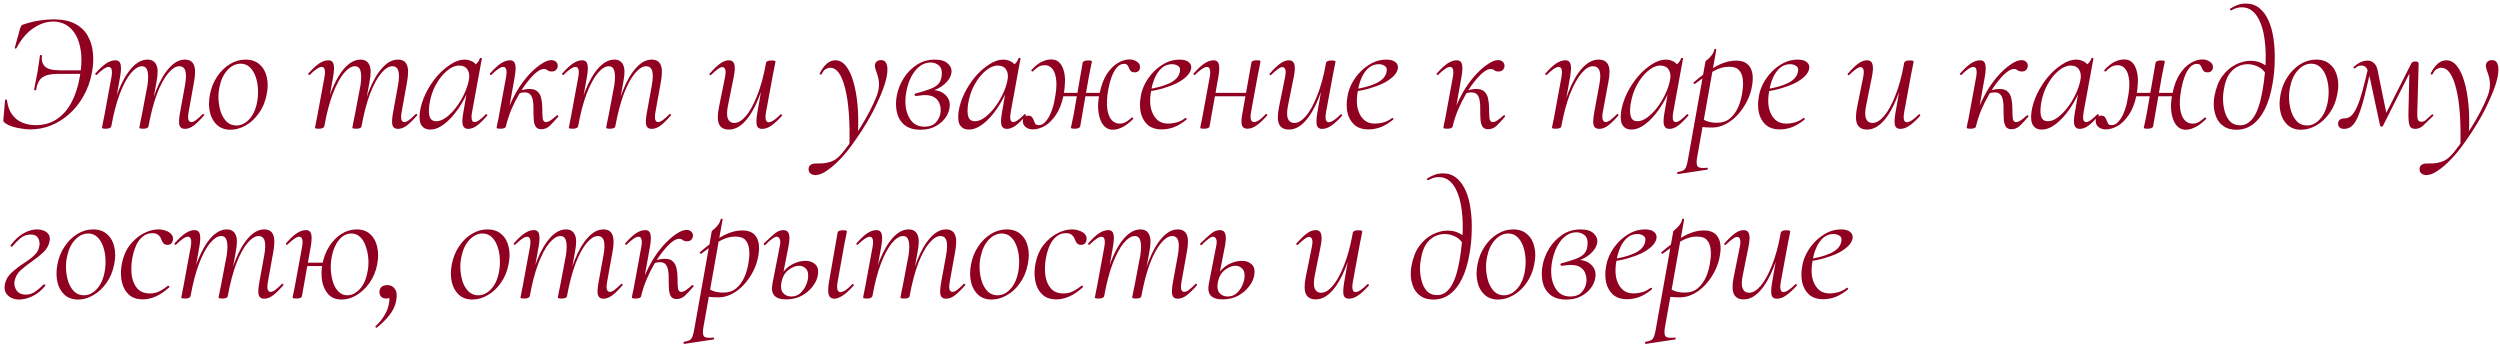 <?xml version="1.0" encoding="UTF-8"?> <svg xmlns="http://www.w3.org/2000/svg" width="530" height="73" viewBox="0 0 530 73" fill="none"><path d="M6.48 27.432C5.856 27.432 5.196 27.372 4.5 27.252C3.828 27.156 3.18 27.012 2.556 26.82C1.956 26.604 1.464 26.364 1.08 26.1C0.912 25.956 0.804 25.848 0.756 25.776C0.708 25.68 0.696 25.512 0.72 25.272L1.08 21.204C1.08 21.156 1.14 21.12 1.26 21.096C1.404 21.072 1.476 21.108 1.476 21.204C1.62 22.452 1.98 23.472 2.556 24.264C3.132 25.056 3.852 25.632 4.716 25.992C5.604 26.352 6.552 26.532 7.56 26.532C9.288 26.532 10.776 26.112 12.024 25.272C13.296 24.432 14.34 23.244 15.156 21.708C15.972 20.172 16.56 18.36 16.92 16.272C17.352 13.848 17.376 11.76 16.992 10.008C16.632 8.256 15.948 6.912 14.94 5.976C13.956 5.04 12.72 4.572 11.232 4.572C9.864 4.572 8.496 5.028 7.128 5.94C5.76 6.828 4.548 8.244 3.492 10.188C3.444 10.284 3.36 10.32 3.24 10.296C3.144 10.248 3.108 10.188 3.132 10.116L4.248 6.084C4.368 5.772 4.452 5.568 4.5 5.472C4.548 5.376 4.668 5.292 4.86 5.22C6.06 4.812 7.212 4.524 8.316 4.356C9.444 4.188 10.452 4.104 11.34 4.104C13.212 4.104 14.736 4.416 15.912 5.04C17.088 5.664 17.976 6.504 18.576 7.56C19.2 8.616 19.572 9.816 19.692 11.16C19.836 12.48 19.776 13.848 19.512 15.264C19.152 17.208 18.54 18.924 17.676 20.412C16.836 21.9 15.816 23.172 14.616 24.228C13.416 25.284 12.108 26.088 10.692 26.64C9.3 27.168 7.896 27.432 6.48 27.432ZM7.668 19.008C7.644 19.104 7.56 19.152 7.416 19.152C7.272 19.128 7.212 19.068 7.236 18.972C7.404 18.084 7.536 17.388 7.632 16.884C7.752 16.38 7.86 15.84 7.956 15.264C8.052 14.712 8.136 14.16 8.208 13.608C8.28 13.056 8.364 12.456 8.46 11.808C8.484 11.688 8.568 11.64 8.712 11.664C8.856 11.688 8.916 11.748 8.892 11.844C8.772 12.78 8.976 13.524 9.504 14.076C10.056 14.628 11.1 14.904 12.636 14.904H18.432L18.288 15.66H12.42C11.412 15.66 10.584 15.756 9.936 15.948C9.288 16.14 8.784 16.476 8.424 16.956C8.064 17.436 7.812 18.12 7.668 19.008ZM39.187 27.324C38.587 27.324 38.203 27.06 38.035 26.532C37.891 26.004 37.939 25.092 38.179 23.796L39.223 18.072C39.463 16.704 39.487 15.696 39.295 15.048C39.103 14.376 38.671 14.04 37.999 14.04C37.279 14.04 36.499 14.532 35.659 15.516C34.843 16.476 34.063 17.904 33.319 19.8C32.599 21.696 31.987 24.012 31.483 26.748L31.087 26.712C31.567 23.904 32.215 21.444 33.031 19.332C33.871 17.196 34.819 15.552 35.875 14.4C36.931 13.224 38.035 12.636 39.187 12.636C40.147 12.636 40.783 13.008 41.095 13.752C41.431 14.496 41.443 15.708 41.131 17.388L39.979 23.796C39.859 24.516 39.847 25.044 39.943 25.38C40.063 25.716 40.267 25.884 40.555 25.884C40.843 25.884 41.179 25.74 41.563 25.452C41.971 25.14 42.427 24.732 42.931 24.228C43.027 24.132 43.123 24.132 43.219 24.228C43.315 24.324 43.315 24.42 43.219 24.516C42.451 25.404 41.743 26.1 41.095 26.604C40.447 27.084 39.811 27.324 39.187 27.324ZM22.447 27.288C22.087 27.288 21.859 27.264 21.763 27.216C21.667 27.192 21.619 27.144 21.619 27.072C21.619 26.976 21.679 26.664 21.799 26.136C21.919 25.608 22.027 25.068 22.123 24.516L23.635 16.308C23.875 14.892 23.671 14.184 23.023 14.184C22.759 14.184 22.411 14.328 21.979 14.616C21.547 14.904 21.067 15.312 20.539 15.84C20.467 15.936 20.371 15.936 20.251 15.84C20.155 15.72 20.155 15.624 20.251 15.552C21.067 14.616 21.811 13.92 22.483 13.464C23.179 13.008 23.839 12.78 24.463 12.78C25.039 12.78 25.399 13.044 25.543 13.572C25.711 14.076 25.687 14.964 25.471 16.236L23.599 26.748C23.503 27.108 23.119 27.288 22.447 27.288ZM30.367 27.288C30.031 27.288 29.803 27.264 29.683 27.216C29.587 27.192 29.539 27.144 29.539 27.072C29.539 26.976 29.599 26.64 29.719 26.064C29.863 25.464 29.983 24.888 30.079 24.336L31.267 18.072C31.459 16.704 31.459 15.696 31.267 15.048C31.099 14.376 30.703 14.04 30.079 14.04C29.359 14.04 28.579 14.532 27.739 15.516C26.923 16.5 26.143 17.952 25.399 19.872C24.679 21.768 24.079 24.06 23.599 26.748L23.131 26.712C23.611 23.904 24.259 21.444 25.075 19.332C25.915 17.22 26.863 15.576 27.919 14.4C28.999 13.224 30.115 12.636 31.267 12.636C32.179 12.636 32.803 13.008 33.139 13.752C33.499 14.472 33.511 15.684 33.175 17.388L31.483 26.748C31.435 27.108 31.063 27.288 30.367 27.288ZM48.858 27.504C47.706 27.504 46.758 27.168 46.014 26.496C45.27 25.824 44.766 24.924 44.502 23.796C44.238 22.668 44.238 21.42 44.502 20.052C44.766 18.636 45.27 17.376 46.014 16.272C46.758 15.144 47.658 14.256 48.714 13.608C49.77 12.96 50.886 12.636 52.062 12.636C53.31 12.636 54.306 12.984 55.05 13.68C55.818 14.352 56.322 15.252 56.562 16.38C56.826 17.484 56.814 18.708 56.526 20.052C56.238 21.564 55.686 22.884 54.87 24.012C54.078 25.14 53.142 26.004 52.062 26.604C51.006 27.204 49.938 27.504 48.858 27.504ZM50.118 26.604C51.102 26.604 52.002 26.172 52.818 25.308C53.658 24.42 54.222 23.196 54.51 21.636C54.678 20.748 54.738 19.836 54.69 18.9C54.642 17.94 54.474 17.052 54.186 16.236C53.898 15.42 53.49 14.76 52.962 14.256C52.434 13.752 51.786 13.5 51.018 13.5C50.01 13.5 49.086 13.944 48.246 14.832C47.406 15.72 46.83 16.944 46.518 18.504C46.326 19.44 46.266 20.376 46.338 21.312C46.41 22.248 46.59 23.124 46.878 23.94C47.19 24.732 47.61 25.38 48.138 25.884C48.69 26.364 49.35 26.604 50.118 26.604ZM84.347 27.324C83.747 27.324 83.363 27.06 83.195 26.532C83.051 26.004 83.099 25.092 83.339 23.796L84.383 18.072C84.623 16.704 84.647 15.696 84.455 15.048C84.263 14.376 83.831 14.04 83.159 14.04C82.439 14.04 81.659 14.532 80.819 15.516C80.003 16.476 79.223 17.904 78.479 19.8C77.759 21.696 77.147 24.012 76.643 26.748L76.247 26.712C76.727 23.904 77.375 21.444 78.191 19.332C79.031 17.196 79.979 15.552 81.035 14.4C82.091 13.224 83.195 12.636 84.347 12.636C85.307 12.636 85.943 13.008 86.255 13.752C86.591 14.496 86.603 15.708 86.291 17.388L85.139 23.796C85.019 24.516 85.007 25.044 85.103 25.38C85.223 25.716 85.427 25.884 85.715 25.884C86.003 25.884 86.339 25.74 86.723 25.452C87.131 25.14 87.587 24.732 88.091 24.228C88.187 24.132 88.283 24.132 88.379 24.228C88.475 24.324 88.475 24.42 88.379 24.516C87.611 25.404 86.903 26.1 86.255 26.604C85.607 27.084 84.971 27.324 84.347 27.324ZM67.607 27.288C67.247 27.288 67.019 27.264 66.923 27.216C66.827 27.192 66.779 27.144 66.779 27.072C66.779 26.976 66.839 26.664 66.959 26.136C67.079 25.608 67.187 25.068 67.283 24.516L68.795 16.308C69.035 14.892 68.831 14.184 68.183 14.184C67.919 14.184 67.571 14.328 67.139 14.616C66.707 14.904 66.227 15.312 65.699 15.84C65.627 15.936 65.531 15.936 65.411 15.84C65.315 15.72 65.315 15.624 65.411 15.552C66.227 14.616 66.971 13.92 67.643 13.464C68.339 13.008 68.999 12.78 69.623 12.78C70.199 12.78 70.559 13.044 70.703 13.572C70.871 14.076 70.847 14.964 70.631 16.236L68.759 26.748C68.663 27.108 68.279 27.288 67.607 27.288ZM75.527 27.288C75.191 27.288 74.963 27.264 74.843 27.216C74.747 27.192 74.699 27.144 74.699 27.072C74.699 26.976 74.759 26.64 74.879 26.064C75.023 25.464 75.143 24.888 75.239 24.336L76.427 18.072C76.619 16.704 76.619 15.696 76.427 15.048C76.259 14.376 75.863 14.04 75.239 14.04C74.519 14.04 73.739 14.532 72.899 15.516C72.083 16.5 71.303 17.952 70.559 19.872C69.839 21.768 69.239 24.06 68.759 26.748L68.291 26.712C68.771 23.904 69.419 21.444 70.235 19.332C71.075 17.22 72.023 15.576 73.079 14.4C74.159 13.224 75.275 12.636 76.427 12.636C77.339 12.636 77.963 13.008 78.299 13.752C78.659 14.472 78.671 15.684 78.335 17.388L76.643 26.748C76.595 27.108 76.223 27.288 75.527 27.288ZM91.179 27.468C90.387 27.468 89.787 27.18 89.379 26.604C88.971 26.028 88.851 25.068 89.019 23.724C89.211 22.428 89.619 21.132 90.243 19.836C90.891 18.516 91.671 17.316 92.583 16.236C93.519 15.156 94.503 14.292 95.535 13.644C96.567 12.972 97.551 12.636 98.487 12.636C98.943 12.636 99.375 12.72 99.783 12.888C100.215 13.032 100.587 13.296 100.899 13.68C101.211 14.04 101.391 14.52 101.439 15.12L99.891 14.148C100.203 14.1 100.551 13.908 100.935 13.572C101.343 13.212 101.607 12.804 101.727 12.348C101.775 12.276 101.859 12.252 101.979 12.276C102.123 12.3 102.183 12.336 102.159 12.384L100.071 23.796C99.831 25.188 100.011 25.884 100.611 25.884C100.875 25.884 101.211 25.74 101.619 25.452C102.051 25.14 102.507 24.732 102.987 24.228C103.059 24.156 103.143 24.168 103.239 24.264C103.335 24.36 103.347 24.444 103.275 24.516C102.507 25.404 101.799 26.1 101.151 26.604C100.503 27.084 99.867 27.324 99.243 27.324C98.667 27.324 98.295 27.06 98.127 26.532C97.959 26.004 97.995 25.092 98.235 23.796L99.099 18.756L99.711 18.144C98.991 19.968 98.151 21.588 97.191 23.004C96.231 24.396 95.235 25.488 94.203 26.28C93.171 27.072 92.163 27.468 91.179 27.468ZM92.475 25.704C93.147 25.704 93.843 25.44 94.563 24.912C95.283 24.384 95.967 23.7 96.615 22.86C97.287 21.996 97.863 21.06 98.343 20.052C98.847 19.02 99.195 18.012 99.387 17.028C99.579 16.14 99.495 15.396 99.135 14.796C98.775 14.196 98.151 13.896 97.263 13.896C96.423 13.92 95.571 14.304 94.707 15.048C93.843 15.768 93.075 16.74 92.403 17.964C91.731 19.164 91.275 20.544 91.035 22.104C90.867 23.304 90.891 24.204 91.107 24.804C91.347 25.404 91.803 25.704 92.475 25.704ZM107.257 26.748L106.753 26.712C107.017 25.224 107.437 23.796 108.013 22.428C108.613 21.036 109.285 19.752 110.029 18.576C110.797 17.4 111.601 16.38 112.441 15.516C113.281 14.652 114.085 13.98 114.853 13.5C115.621 12.996 116.293 12.744 116.869 12.744C117.325 12.744 117.673 12.876 117.913 13.14C118.153 13.38 118.261 13.692 118.237 14.076C118.189 14.388 118.057 14.652 117.841 14.868C117.625 15.06 117.337 15.156 116.977 15.156C116.617 15.156 116.317 15.072 116.077 14.904C115.861 14.712 115.609 14.616 115.321 14.616C114.889 14.616 114.373 14.844 113.773 15.3C113.197 15.756 112.585 16.392 111.937 17.208C111.289 18 110.665 18.912 110.065 19.944C109.465 20.952 108.913 22.044 108.409 23.22C107.929 24.372 107.545 25.548 107.257 26.748ZM106.105 27.288C105.769 27.288 105.541 27.264 105.421 27.216C105.325 27.192 105.277 27.144 105.277 27.072C105.277 26.976 105.337 26.652 105.457 26.1C105.601 25.548 105.721 24.96 105.817 24.336L107.293 16.308C107.533 14.892 107.329 14.184 106.681 14.184C106.417 14.184 106.069 14.328 105.637 14.616C105.205 14.904 104.725 15.312 104.197 15.84C104.125 15.936 104.029 15.936 103.909 15.84C103.813 15.72 103.813 15.624 103.909 15.552C104.725 14.616 105.469 13.92 106.141 13.464C106.837 13.008 107.497 12.78 108.121 12.78C108.697 12.78 109.057 13.044 109.201 13.572C109.369 14.076 109.345 14.964 109.129 16.236L107.257 26.748C107.209 27.108 106.825 27.288 106.105 27.288ZM114.781 27.396C114.277 27.396 113.893 27.24 113.629 26.928C113.389 26.592 113.233 26.112 113.161 25.488C113.113 24.84 113.089 24.06 113.089 23.148C113.113 22.5 113.077 21.912 112.981 21.384C112.909 20.856 112.741 20.424 112.477 20.088C112.213 19.752 111.781 19.584 111.181 19.584C110.821 19.584 110.413 19.656 109.957 19.8L109.885 19.368C110.365 19.176 110.797 19.044 111.181 18.972C111.589 18.9 111.949 18.864 112.261 18.864C113.053 18.864 113.629 19.056 113.989 19.44C114.373 19.8 114.625 20.28 114.745 20.88C114.889 21.48 114.961 22.128 114.961 22.824C114.961 23.928 114.997 24.72 115.069 25.2C115.165 25.656 115.393 25.884 115.753 25.884C116.041 25.884 116.365 25.764 116.725 25.524C117.109 25.26 117.541 24.912 118.021 24.48C118.117 24.384 118.213 24.396 118.309 24.516C118.405 24.612 118.405 24.696 118.309 24.768C117.661 25.536 117.073 26.172 116.545 26.676C116.017 27.156 115.429 27.396 114.781 27.396ZM138.156 27.324C137.556 27.324 137.172 27.06 137.004 26.532C136.86 26.004 136.908 25.092 137.148 23.796L138.192 18.072C138.432 16.704 138.456 15.696 138.264 15.048C138.072 14.376 137.64 14.04 136.968 14.04C136.248 14.04 135.468 14.532 134.628 15.516C133.812 16.476 133.032 17.904 132.288 19.8C131.568 21.696 130.956 24.012 130.452 26.748L130.056 26.712C130.536 23.904 131.184 21.444 132 19.332C132.84 17.196 133.788 15.552 134.844 14.4C135.9 13.224 137.004 12.636 138.156 12.636C139.116 12.636 139.752 13.008 140.064 13.752C140.4 14.496 140.412 15.708 140.1 17.388L138.948 23.796C138.828 24.516 138.816 25.044 138.912 25.38C139.032 25.716 139.236 25.884 139.524 25.884C139.812 25.884 140.148 25.74 140.532 25.452C140.94 25.14 141.396 24.732 141.9 24.228C141.996 24.132 142.092 24.132 142.188 24.228C142.284 24.324 142.284 24.42 142.188 24.516C141.42 25.404 140.712 26.1 140.064 26.604C139.416 27.084 138.78 27.324 138.156 27.324ZM121.416 27.288C121.056 27.288 120.828 27.264 120.732 27.216C120.636 27.192 120.588 27.144 120.588 27.072C120.588 26.976 120.648 26.664 120.768 26.136C120.888 25.608 120.996 25.068 121.092 24.516L122.604 16.308C122.844 14.892 122.64 14.184 121.992 14.184C121.728 14.184 121.38 14.328 120.948 14.616C120.516 14.904 120.036 15.312 119.508 15.84C119.436 15.936 119.34 15.936 119.22 15.84C119.124 15.72 119.124 15.624 119.22 15.552C120.036 14.616 120.78 13.92 121.452 13.464C122.148 13.008 122.808 12.78 123.432 12.78C124.008 12.78 124.368 13.044 124.512 13.572C124.68 14.076 124.656 14.964 124.44 16.236L122.568 26.748C122.472 27.108 122.088 27.288 121.416 27.288ZM129.336 27.288C129 27.288 128.772 27.264 128.652 27.216C128.556 27.192 128.508 27.144 128.508 27.072C128.508 26.976 128.568 26.64 128.688 26.064C128.832 25.464 128.952 24.888 129.048 24.336L130.236 18.072C130.428 16.704 130.428 15.696 130.236 15.048C130.068 14.376 129.672 14.04 129.048 14.04C128.328 14.04 127.548 14.532 126.708 15.516C125.892 16.5 125.112 17.952 124.368 19.872C123.648 21.768 123.048 24.06 122.568 26.748L122.1 26.712C122.58 23.904 123.228 21.444 124.044 19.332C124.884 17.22 125.832 15.576 126.888 14.4C127.968 13.224 129.084 12.636 130.236 12.636C131.148 12.636 131.772 13.008 132.108 13.752C132.468 14.472 132.48 15.684 132.144 17.388L130.452 26.748C130.404 27.108 130.032 27.288 129.336 27.288ZM154.542 27.468C153.51 27.468 152.814 27.096 152.454 26.352C152.094 25.584 152.082 24.372 152.418 22.716L153.714 16.308C153.858 15.564 153.87 15.036 153.75 14.724C153.63 14.388 153.426 14.22 153.138 14.22C152.874 14.22 152.538 14.376 152.13 14.688C151.722 14.976 151.266 15.372 150.762 15.876C150.666 15.972 150.57 15.972 150.474 15.876C150.378 15.78 150.378 15.684 150.474 15.588C151.266 14.676 151.986 13.98 152.634 13.5C153.282 13.02 153.918 12.78 154.542 12.78C155.118 12.78 155.49 13.044 155.658 13.572C155.85 14.1 155.814 15.012 155.55 16.308L154.398 22.032C154.086 23.424 154.05 24.444 154.29 25.092C154.53 25.74 154.998 26.064 155.694 26.064C156.486 26.064 157.302 25.572 158.142 24.588C158.982 23.604 159.774 22.164 160.518 20.268C161.286 18.372 161.91 16.068 162.39 13.356L162.858 13.392C162.378 16.2 161.706 18.66 160.842 20.772C160.002 22.884 159.042 24.528 157.962 25.704C156.882 26.88 155.742 27.468 154.542 27.468ZM161.562 27.324C160.962 27.324 160.59 27.072 160.446 26.568C160.302 26.04 160.338 25.14 160.554 23.868L162.39 13.356C162.462 12.996 162.846 12.816 163.542 12.816C163.902 12.816 164.13 12.84 164.226 12.888C164.346 12.936 164.406 12.984 164.406 13.032C164.406 13.128 164.346 13.452 164.226 14.004C164.106 14.556 163.986 15.144 163.866 15.768L162.39 23.796C162.15 25.212 162.342 25.92 162.966 25.92C163.254 25.92 163.614 25.776 164.046 25.488C164.478 25.2 164.958 24.792 165.486 24.264C165.558 24.168 165.642 24.18 165.738 24.3C165.834 24.396 165.846 24.48 165.774 24.552C164.934 25.488 164.178 26.184 163.506 26.64C162.858 27.096 162.21 27.324 161.562 27.324ZM172.873 37.116C172.441 37.116 172.081 36.996 171.793 36.756C171.505 36.54 171.385 36.156 171.433 35.604C171.601 34.98 172.081 34.668 172.873 34.668C173.377 34.668 173.869 34.656 174.349 34.632C174.853 34.608 175.333 34.524 175.789 34.38C176.269 34.26 176.725 34.056 177.157 33.768C177.685 33.408 178.297 32.784 178.993 31.896C179.689 31.032 180.421 30.024 181.189 28.872C181.957 27.744 182.689 26.58 183.385 25.38C184.081 24.18 184.669 23.052 185.149 21.996C185.653 20.94 185.989 20.076 186.157 19.404C186.325 18.708 186.385 18.072 186.337 17.496C186.289 16.92 186.193 16.416 186.049 15.984C185.905 15.528 185.773 15.132 185.653 14.796C185.533 14.436 185.473 14.148 185.473 13.932C185.473 13.572 185.593 13.284 185.833 13.068C186.073 12.852 186.385 12.744 186.769 12.744C187.273 12.744 187.621 12.924 187.813 13.284C188.029 13.644 188.137 14.124 188.137 14.724C188.137 15.588 187.945 16.632 187.561 17.856C187.177 19.056 186.649 20.364 185.977 21.78C185.329 23.196 184.573 24.624 183.709 26.064C182.869 27.48 181.969 28.848 181.009 30.168C180.073 31.512 179.113 32.7 178.129 33.732C177.145 34.764 176.197 35.58 175.285 36.18C174.397 36.804 173.593 37.116 172.873 37.116ZM180.073 31.068C180.217 25.764 179.917 21.66 179.173 18.756C178.453 15.828 177.397 14.364 176.005 14.364C175.693 14.364 175.369 14.46 175.033 14.652C174.721 14.844 174.445 15.192 174.205 15.696C174.157 15.792 174.061 15.828 173.917 15.804C173.797 15.756 173.749 15.684 173.773 15.588C174.229 14.676 174.733 13.98 175.285 13.5C175.837 13.02 176.449 12.78 177.121 12.78C177.961 12.78 178.705 13.188 179.353 14.004C180.001 14.82 180.529 15.948 180.937 17.388C181.345 18.804 181.633 20.448 181.801 22.32C181.969 24.168 181.993 26.148 181.873 28.26L180.073 31.068ZM195.134 27.504C193.694 27.504 192.554 27.156 191.714 26.46C190.898 25.764 190.37 24.864 190.13 23.76C189.89 22.632 189.89 21.456 190.13 20.232C190.37 18.96 190.85 17.748 191.57 16.596C192.29 15.444 193.214 14.496 194.342 13.752C195.47 13.008 196.754 12.636 198.194 12.636C199.49 12.636 200.426 12.936 201.002 13.536C201.602 14.112 201.83 14.784 201.686 15.552C201.542 16.344 201.05 17.112 200.21 17.856C199.37 18.6 198.266 19.14 196.898 19.476L197.438 19.08C198.758 19.08 199.778 19.452 200.498 20.196C201.218 20.916 201.482 21.828 201.29 22.932C201.194 23.604 200.894 24.3 200.39 25.02C199.886 25.716 199.19 26.304 198.302 26.784C197.438 27.264 196.382 27.504 195.134 27.504ZM195.998 26.856C197.03 26.856 197.822 26.568 198.374 25.992C198.926 25.392 199.262 24.72 199.382 23.976C199.478 23.328 199.43 22.716 199.238 22.14C199.07 21.54 198.722 21.06 198.194 20.7C197.69 20.34 196.982 20.16 196.07 20.16C195.782 20.16 195.494 20.184 195.206 20.232C194.942 20.256 194.618 20.292 194.234 20.34C194.066 20.364 193.958 20.292 193.91 20.124C193.862 19.956 193.922 19.86 194.09 19.836C195.314 19.5 196.322 19.188 197.114 18.9C197.906 18.612 198.506 18.252 198.914 17.82C199.322 17.388 199.562 16.8 199.634 16.056C199.754 15.072 199.574 14.364 199.094 13.932C198.614 13.476 198.014 13.248 197.294 13.248C196.454 13.248 195.686 13.512 194.99 14.04C194.294 14.568 193.706 15.288 193.226 16.2C192.746 17.112 192.398 18.12 192.182 19.224C191.918 20.472 191.87 21.684 192.038 22.86C192.23 24.012 192.65 24.972 193.298 25.74C193.97 26.484 194.87 26.856 195.998 26.856ZM205.372 27.468C204.58 27.468 203.98 27.18 203.572 26.604C203.164 26.028 203.044 25.068 203.212 23.724C203.404 22.428 203.812 21.132 204.436 19.836C205.084 18.516 205.864 17.316 206.776 16.236C207.712 15.156 208.696 14.292 209.728 13.644C210.76 12.972 211.744 12.636 212.68 12.636C213.136 12.636 213.568 12.72 213.976 12.888C214.408 13.032 214.78 13.296 215.092 13.68C215.404 14.04 215.584 14.52 215.632 15.12L214.084 14.148C214.396 14.1 214.744 13.908 215.128 13.572C215.536 13.212 215.8 12.804 215.92 12.348C215.968 12.276 216.052 12.252 216.172 12.276C216.316 12.3 216.376 12.336 216.352 12.384L214.264 23.796C214.024 25.188 214.204 25.884 214.804 25.884C215.068 25.884 215.404 25.74 215.812 25.452C216.244 25.14 216.7 24.732 217.18 24.228C217.252 24.156 217.336 24.168 217.432 24.264C217.528 24.36 217.54 24.444 217.468 24.516C216.7 25.404 215.992 26.1 215.344 26.604C214.696 27.084 214.06 27.324 213.436 27.324C212.86 27.324 212.488 27.06 212.32 26.532C212.152 26.004 212.188 25.092 212.428 23.796L213.292 18.756L213.904 18.144C213.184 19.968 212.344 21.588 211.384 23.004C210.424 24.396 209.428 25.488 208.396 26.28C207.364 27.072 206.356 27.468 205.372 27.468ZM206.668 25.704C207.34 25.704 208.036 25.44 208.756 24.912C209.476 24.384 210.16 23.7 210.808 22.86C211.48 21.996 212.056 21.06 212.536 20.052C213.04 19.02 213.388 18.012 213.58 17.028C213.772 16.14 213.688 15.396 213.328 14.796C212.968 14.196 212.344 13.896 211.456 13.896C210.616 13.92 209.764 14.304 208.9 15.048C208.036 15.768 207.268 16.74 206.596 17.964C205.924 19.164 205.468 20.544 205.228 22.104C205.06 23.304 205.084 24.204 205.3 24.804C205.54 25.404 205.996 25.704 206.668 25.704ZM218.966 27.432C218.366 27.432 217.85 27.264 217.418 26.928C216.986 26.568 216.794 26.088 216.842 25.488C216.866 25.2 216.986 24.972 217.202 24.804C217.394 24.612 217.646 24.516 217.958 24.516C218.366 24.516 218.642 24.624 218.786 24.84C218.954 25.032 219.074 25.26 219.146 25.524C219.242 25.788 219.35 26.028 219.47 26.244C219.614 26.436 219.866 26.532 220.226 26.532C220.754 26.532 221.234 26.28 221.666 25.776C222.122 25.272 222.506 24.624 222.818 23.832C223.154 23.04 223.394 22.2 223.538 21.312C223.898 19.632 224.03 18.24 223.934 17.136C223.838 16.008 223.574 15.18 223.142 14.652C222.71 14.1 222.17 13.824 221.522 13.824C220.922 13.824 220.418 13.968 220.01 14.256C219.602 14.52 219.254 14.82 218.966 15.156C218.894 15.18 218.81 15.156 218.714 15.084C218.618 14.988 218.594 14.916 218.642 14.868C219.41 14.028 220.142 13.44 220.838 13.104C221.558 12.768 222.23 12.6 222.854 12.6C223.574 12.6 224.15 12.816 224.582 13.248C225.014 13.68 225.326 14.268 225.518 15.012C225.734 15.756 225.818 16.584 225.77 17.496C225.746 18.408 225.638 19.356 225.446 20.34C225.11 21.948 224.582 23.28 223.862 24.336C223.166 25.392 222.386 26.172 221.522 26.676C220.658 27.18 219.806 27.432 218.966 27.432ZM227.858 27.288C227.522 27.288 227.294 27.264 227.174 27.216C227.078 27.192 227.03 27.144 227.03 27.072C227.03 26.976 227.102 26.64 227.246 26.064C227.39 25.464 227.51 24.888 227.606 24.336L229.514 13.356C229.586 12.996 229.97 12.816 230.666 12.816C231.026 12.816 231.254 12.84 231.35 12.888C231.446 12.936 231.494 12.984 231.494 13.032C231.494 13.08 231.446 13.296 231.35 13.68C231.278 14.04 231.194 14.46 231.098 14.94C231.002 15.396 230.918 15.816 230.846 16.2L229.01 26.748C228.938 27.108 228.554 27.288 227.858 27.288ZM223.934 20.412L224.042 19.692H234.626L234.482 20.412H223.934ZM236.03 27.504C235.334 27.528 234.746 27.324 234.266 26.892C233.786 26.46 233.426 25.872 233.186 25.128C232.946 24.384 232.814 23.556 232.79 22.644C232.79 21.708 232.898 20.76 233.114 19.8C233.45 18.144 233.954 16.788 234.626 15.732C235.322 14.676 236.09 13.896 236.93 13.392C237.794 12.864 238.634 12.6 239.45 12.6C240.074 12.6 240.614 12.768 241.07 13.104C241.55 13.416 241.754 13.86 241.682 14.436C241.634 14.7 241.514 14.916 241.322 15.084C241.13 15.252 240.89 15.336 240.602 15.336C240.194 15.336 239.906 15.252 239.738 15.084C239.57 14.892 239.438 14.676 239.342 14.436C239.27 14.196 239.162 13.992 239.018 13.824C238.874 13.632 238.622 13.536 238.262 13.536C237.734 13.536 237.242 13.788 236.786 14.292C236.354 14.796 235.982 15.456 235.67 16.272C235.382 17.064 235.154 17.904 234.986 18.792C234.674 20.472 234.59 21.876 234.734 23.004C234.878 24.108 235.19 24.924 235.67 25.452C236.15 25.956 236.714 26.208 237.362 26.208C237.938 26.208 238.43 26.064 238.838 25.776C239.27 25.488 239.642 25.2 239.954 24.912C240.002 24.84 240.074 24.864 240.17 24.984C240.29 25.08 240.314 25.152 240.242 25.2C239.474 25.992 238.73 26.568 238.01 26.928C237.314 27.288 236.654 27.48 236.03 27.504ZM246.288 27.432C245.016 27.432 244.008 27.096 243.264 26.424C242.544 25.752 242.064 24.876 241.824 23.796C241.608 22.716 241.62 21.564 241.86 20.34C242.004 19.452 242.316 18.552 242.796 17.64C243.3 16.704 243.924 15.864 244.668 15.12C245.412 14.376 246.24 13.776 247.152 13.32C248.064 12.864 249.036 12.636 250.068 12.636C250.956 12.636 251.604 12.816 252.012 13.176C252.444 13.512 252.612 13.98 252.516 14.58C252.396 15.156 252.06 15.708 251.508 16.236C250.956 16.764 250.248 17.244 249.384 17.676C248.52 18.084 247.548 18.444 246.468 18.756C245.412 19.068 244.308 19.284 243.156 19.404L243.228 18.936C245.076 18.672 246.624 18.252 247.872 17.676C249.144 17.076 249.888 16.296 250.104 15.336C250.272 14.688 250.164 14.244 249.78 14.004C249.396 13.74 248.964 13.608 248.484 13.608C247.668 13.608 246.96 13.86 246.36 14.364C245.76 14.868 245.268 15.54 244.884 16.38C244.5 17.22 244.224 18.144 244.056 19.152C243.792 20.496 243.756 21.696 243.948 22.752C244.164 23.808 244.584 24.648 245.208 25.272C245.832 25.896 246.648 26.208 247.656 26.208C248.232 26.208 248.832 26.124 249.456 25.956C250.08 25.788 250.692 25.476 251.292 25.02C251.364 24.972 251.436 24.996 251.508 25.092C251.604 25.188 251.616 25.272 251.544 25.344C250.632 26.088 249.744 26.628 248.88 26.964C248.016 27.276 247.152 27.432 246.288 27.432ZM255.28 27.288C254.944 27.288 254.716 27.264 254.596 27.216C254.5 27.192 254.452 27.144 254.452 27.072C254.452 26.976 254.512 26.652 254.632 26.1C254.776 25.548 254.896 24.96 254.992 24.336L256.468 16.308C256.708 14.892 256.504 14.184 255.856 14.184C255.592 14.184 255.244 14.328 254.812 14.616C254.38 14.904 253.9 15.312 253.372 15.84C253.3 15.936 253.204 15.936 253.084 15.84C252.988 15.72 252.988 15.624 253.084 15.552C253.9 14.616 254.644 13.92 255.316 13.464C256.012 13.008 256.672 12.78 257.296 12.78C257.872 12.78 258.232 13.044 258.376 13.572C258.544 14.076 258.52 14.964 258.304 16.236L256.432 26.748C256.384 27.108 256 27.288 255.28 27.288ZM256.612 20.412L256.756 19.692H265.108L265 20.412H256.612ZM264.424 27.288C263.824 27.288 263.44 27.024 263.272 26.496C263.128 25.968 263.176 25.092 263.416 23.868L265.288 13.32C265.336 12.96 265.708 12.78 266.404 12.78C266.764 12.78 266.992 12.804 267.088 12.852C267.184 12.9 267.232 12.96 267.232 13.032C267.232 13.104 267.172 13.416 267.052 13.968C266.932 14.496 266.812 15.084 266.692 15.732L265.216 23.76C264.976 25.176 265.192 25.884 265.864 25.884C266.464 25.884 267.28 25.332 268.312 24.228C268.408 24.132 268.504 24.132 268.6 24.228C268.696 24.324 268.696 24.42 268.6 24.516C267.784 25.452 267.04 26.148 266.368 26.604C265.72 27.06 265.072 27.288 264.424 27.288ZM273.27 27.468C272.238 27.468 271.542 27.096 271.182 26.352C270.822 25.584 270.81 24.372 271.146 22.716L272.442 16.308C272.586 15.564 272.598 15.036 272.478 14.724C272.358 14.388 272.154 14.22 271.866 14.22C271.602 14.22 271.266 14.376 270.858 14.688C270.45 14.976 269.994 15.372 269.49 15.876C269.394 15.972 269.298 15.972 269.202 15.876C269.106 15.78 269.106 15.684 269.202 15.588C269.994 14.676 270.714 13.98 271.362 13.5C272.01 13.02 272.646 12.78 273.27 12.78C273.846 12.78 274.218 13.044 274.386 13.572C274.578 14.1 274.542 15.012 274.278 16.308L273.126 22.032C272.814 23.424 272.778 24.444 273.018 25.092C273.258 25.74 273.726 26.064 274.422 26.064C275.214 26.064 276.03 25.572 276.87 24.588C277.71 23.604 278.502 22.164 279.246 20.268C280.014 18.372 280.638 16.068 281.118 13.356L281.586 13.392C281.106 16.2 280.434 18.66 279.57 20.772C278.73 22.884 277.77 24.528 276.69 25.704C275.61 26.88 274.47 27.468 273.27 27.468ZM280.29 27.324C279.69 27.324 279.318 27.072 279.174 26.568C279.03 26.04 279.066 25.14 279.282 23.868L281.118 13.356C281.19 12.996 281.574 12.816 282.27 12.816C282.63 12.816 282.858 12.84 282.954 12.888C283.074 12.936 283.134 12.984 283.134 13.032C283.134 13.128 283.074 13.452 282.954 14.004C282.834 14.556 282.714 15.144 282.594 15.768L281.118 23.796C280.878 25.212 281.07 25.92 281.694 25.92C281.982 25.92 282.342 25.776 282.774 25.488C283.206 25.2 283.686 24.792 284.214 24.264C284.286 24.168 284.37 24.18 284.466 24.3C284.562 24.396 284.574 24.48 284.502 24.552C283.662 25.488 282.906 26.184 282.234 26.64C281.586 27.096 280.938 27.324 280.29 27.324ZM290.112 27.432C288.84 27.432 287.832 27.096 287.088 26.424C286.368 25.752 285.888 24.876 285.648 23.796C285.432 22.716 285.444 21.564 285.684 20.34C285.828 19.452 286.14 18.552 286.62 17.64C287.124 16.704 287.748 15.864 288.492 15.12C289.236 14.376 290.064 13.776 290.976 13.32C291.888 12.864 292.86 12.636 293.892 12.636C294.78 12.636 295.428 12.816 295.836 13.176C296.268 13.512 296.436 13.98 296.34 14.58C296.22 15.156 295.884 15.708 295.332 16.236C294.78 16.764 294.072 17.244 293.208 17.676C292.344 18.084 291.372 18.444 290.292 18.756C289.236 19.068 288.132 19.284 286.98 19.404L287.052 18.936C288.9 18.672 290.448 18.252 291.696 17.676C292.968 17.076 293.712 16.296 293.928 15.336C294.096 14.688 293.988 14.244 293.604 14.004C293.22 13.74 292.788 13.608 292.308 13.608C291.492 13.608 290.784 13.86 290.184 14.364C289.584 14.868 289.092 15.54 288.708 16.38C288.324 17.22 288.048 18.144 287.88 19.152C287.616 20.496 287.58 21.696 287.772 22.752C287.988 23.808 288.408 24.648 289.032 25.272C289.656 25.896 290.472 26.208 291.48 26.208C292.056 26.208 292.656 26.124 293.28 25.956C293.904 25.788 294.516 25.476 295.116 25.02C295.188 24.972 295.26 24.996 295.332 25.092C295.428 25.188 295.44 25.272 295.368 25.344C294.456 26.088 293.568 26.628 292.704 26.964C291.84 27.276 290.976 27.432 290.112 27.432ZM307.974 26.748L307.47 26.712C307.734 25.224 308.154 23.796 308.73 22.428C309.33 21.036 310.002 19.752 310.746 18.576C311.514 17.4 312.318 16.38 313.158 15.516C313.998 14.652 314.802 13.98 315.57 13.5C316.338 12.996 317.01 12.744 317.586 12.744C318.042 12.744 318.39 12.876 318.63 13.14C318.87 13.38 318.978 13.692 318.954 14.076C318.906 14.388 318.774 14.652 318.558 14.868C318.342 15.06 318.054 15.156 317.694 15.156C317.334 15.156 317.034 15.072 316.794 14.904C316.578 14.712 316.326 14.616 316.038 14.616C315.606 14.616 315.09 14.844 314.49 15.3C313.914 15.756 313.302 16.392 312.654 17.208C312.006 18 311.382 18.912 310.782 19.944C310.182 20.952 309.63 22.044 309.126 23.22C308.646 24.372 308.262 25.548 307.974 26.748ZM306.822 27.288C306.486 27.288 306.258 27.264 306.138 27.216C306.042 27.192 305.994 27.144 305.994 27.072C305.994 26.976 306.054 26.652 306.174 26.1C306.318 25.548 306.438 24.96 306.534 24.336L308.01 16.308C308.25 14.892 308.046 14.184 307.398 14.184C307.134 14.184 306.786 14.328 306.354 14.616C305.922 14.904 305.442 15.312 304.914 15.84C304.842 15.936 304.746 15.936 304.626 15.84C304.53 15.72 304.53 15.624 304.626 15.552C305.442 14.616 306.186 13.92 306.858 13.464C307.554 13.008 308.214 12.78 308.838 12.78C309.414 12.78 309.774 13.044 309.918 13.572C310.086 14.076 310.062 14.964 309.846 16.236L307.974 26.748C307.926 27.108 307.542 27.288 306.822 27.288ZM315.498 27.396C314.994 27.396 314.61 27.24 314.346 26.928C314.106 26.592 313.95 26.112 313.878 25.488C313.83 24.84 313.806 24.06 313.806 23.148C313.83 22.5 313.794 21.912 313.698 21.384C313.626 20.856 313.458 20.424 313.194 20.088C312.93 19.752 312.498 19.584 311.898 19.584C311.538 19.584 311.13 19.656 310.674 19.8L310.602 19.368C311.082 19.176 311.514 19.044 311.898 18.972C312.306 18.9 312.666 18.864 312.978 18.864C313.77 18.864 314.346 19.056 314.706 19.44C315.09 19.8 315.342 20.28 315.462 20.88C315.606 21.48 315.678 22.128 315.678 22.824C315.678 23.928 315.714 24.72 315.786 25.2C315.882 25.656 316.11 25.884 316.47 25.884C316.758 25.884 317.082 25.764 317.442 25.524C317.826 25.26 318.258 24.912 318.738 24.48C318.834 24.384 318.93 24.396 319.026 24.516C319.122 24.612 319.122 24.696 319.026 24.768C318.378 25.536 317.79 26.172 317.262 26.676C316.734 27.156 316.146 27.396 315.498 27.396ZM339.03 27.324C338.406 27.324 338.01 27.06 337.842 26.532C337.698 26.004 337.746 25.092 337.986 23.796L339.03 18.072C339.582 15.384 339.138 14.04 337.698 14.04C336.93 14.04 336.126 14.532 335.286 15.516C334.446 16.5 333.642 17.94 332.874 19.836C332.13 21.732 331.506 24.036 331.002 26.748L330.57 26.712C331.074 23.904 331.746 21.444 332.586 19.332C333.426 17.22 334.386 15.576 335.466 14.4C336.57 13.224 337.71 12.636 338.886 12.636C339.918 12.636 340.602 13.008 340.938 13.752C341.298 14.496 341.31 15.708 340.974 17.388L339.786 23.796C339.666 24.516 339.666 25.044 339.786 25.38C339.906 25.716 340.11 25.884 340.398 25.884C340.662 25.884 340.998 25.74 341.406 25.452C341.814 25.14 342.27 24.732 342.774 24.228C342.846 24.132 342.93 24.132 343.026 24.228C343.146 24.324 343.158 24.42 343.062 24.516C342.294 25.404 341.586 26.1 340.938 26.604C340.29 27.084 339.654 27.324 339.03 27.324ZM329.85 27.288C329.514 27.288 329.286 27.264 329.166 27.216C329.07 27.192 329.022 27.144 329.022 27.072C329.022 26.976 329.082 26.652 329.202 26.1C329.346 25.548 329.466 24.96 329.562 24.336L331.038 16.308C331.278 14.892 331.074 14.184 330.426 14.184C330.162 14.184 329.814 14.328 329.382 14.616C328.95 14.904 328.47 15.312 327.942 15.84C327.87 15.936 327.774 15.936 327.654 15.84C327.558 15.72 327.558 15.624 327.654 15.552C328.47 14.616 329.214 13.92 329.886 13.464C330.582 13.008 331.242 12.78 331.866 12.78C332.442 12.78 332.802 13.044 332.946 13.572C333.114 14.076 333.09 14.964 332.874 16.236L331.002 26.748C330.954 27.108 330.57 27.288 329.85 27.288ZM345.829 27.468C345.037 27.468 344.437 27.18 344.029 26.604C343.621 26.028 343.501 25.068 343.669 23.724C343.861 22.428 344.269 21.132 344.893 19.836C345.541 18.516 346.321 17.316 347.233 16.236C348.169 15.156 349.153 14.292 350.185 13.644C351.217 12.972 352.201 12.636 353.137 12.636C353.593 12.636 354.025 12.72 354.433 12.888C354.865 13.032 355.237 13.296 355.549 13.68C355.861 14.04 356.041 14.52 356.089 15.12L354.541 14.148C354.853 14.1 355.201 13.908 355.585 13.572C355.993 13.212 356.257 12.804 356.377 12.348C356.425 12.276 356.509 12.252 356.629 12.276C356.773 12.3 356.833 12.336 356.809 12.384L354.721 23.796C354.481 25.188 354.661 25.884 355.261 25.884C355.525 25.884 355.861 25.74 356.269 25.452C356.701 25.14 357.157 24.732 357.637 24.228C357.709 24.156 357.793 24.168 357.889 24.264C357.985 24.36 357.997 24.444 357.925 24.516C357.157 25.404 356.449 26.1 355.801 26.604C355.153 27.084 354.517 27.324 353.893 27.324C353.317 27.324 352.945 27.06 352.777 26.532C352.609 26.004 352.645 25.092 352.885 23.796L353.749 18.756L354.361 18.144C353.641 19.968 352.801 21.588 351.841 23.004C350.881 24.396 349.885 25.488 348.853 26.28C347.821 27.072 346.813 27.468 345.829 27.468ZM347.125 25.704C347.797 25.704 348.493 25.44 349.213 24.912C349.933 24.384 350.617 23.7 351.265 22.86C351.937 21.996 352.513 21.06 352.993 20.052C353.497 19.02 353.845 18.012 354.037 17.028C354.229 16.14 354.145 15.396 353.785 14.796C353.425 14.196 352.801 13.896 351.913 13.896C351.073 13.92 350.221 14.304 349.357 15.048C348.493 15.768 347.725 16.74 347.053 17.964C346.381 19.164 345.925 20.544 345.685 22.104C345.517 23.304 345.541 24.204 345.757 24.804C345.997 25.404 346.453 25.704 347.125 25.704ZM355.75 36.9C355.654 36.924 355.594 36.864 355.57 36.72C355.546 36.576 355.582 36.492 355.678 36.468C356.206 36.372 356.602 36.252 356.866 36.108C357.13 35.964 357.334 35.7 357.478 35.316C357.622 34.956 357.754 34.404 357.874 33.66L361.546 13.104C361.546 13.032 361.63 12.924 361.798 12.78C361.966 12.636 362.17 12.456 362.41 12.24C362.65 12 362.866 11.736 363.058 11.448C363.25 11.16 363.382 10.836 363.454 10.476C363.502 10.38 363.586 10.344 363.706 10.368C363.826 10.392 363.874 10.452 363.85 10.548L359.782 33.408C359.614 34.392 359.662 35.028 359.926 35.316C360.214 35.604 360.862 35.688 361.87 35.568C361.966 35.52 362.026 35.568 362.05 35.712C362.098 35.856 362.062 35.94 361.942 35.964L355.75 36.9ZM363.022 27.036C362.134 27.036 361.462 27 361.006 26.928C360.574 26.856 360.19 26.784 359.854 26.712L360.214 24.84C360.67 25.152 361.198 25.428 361.798 25.668C362.398 25.908 363.142 26.028 364.03 26.028C365.11 26.028 366.01 25.728 366.73 25.128C367.474 24.504 368.074 23.676 368.53 22.644C368.986 21.588 369.286 20.4 369.43 19.08C369.55 18.264 369.562 17.484 369.466 16.74C369.37 15.972 369.106 15.348 368.674 14.868C368.242 14.388 367.534 14.148 366.55 14.148C365.446 14.148 364.33 14.472 363.202 15.12C362.098 15.768 360.802 16.656 359.314 17.784C359.242 17.832 359.158 17.796 359.062 17.676C358.966 17.556 358.966 17.484 359.062 17.46C360.502 16.188 361.99 15.108 363.526 14.22C365.086 13.308 366.598 12.852 368.062 12.852C369.406 12.852 370.366 13.284 370.942 14.148C371.542 15.012 371.722 16.26 371.482 17.892C371.314 19.116 370.954 20.28 370.402 21.384C369.85 22.488 369.178 23.472 368.386 24.336C367.618 25.176 366.766 25.836 365.83 26.316C364.894 26.796 363.958 27.036 363.022 27.036ZM377.322 27.432C376.05 27.432 375.042 27.096 374.298 26.424C373.578 25.752 373.098 24.876 372.858 23.796C372.642 22.716 372.654 21.564 372.894 20.34C373.038 19.452 373.35 18.552 373.83 17.64C374.334 16.704 374.958 15.864 375.702 15.12C376.446 14.376 377.274 13.776 378.186 13.32C379.098 12.864 380.07 12.636 381.102 12.636C381.99 12.636 382.638 12.816 383.046 13.176C383.478 13.512 383.646 13.98 383.55 14.58C383.43 15.156 383.094 15.708 382.542 16.236C381.99 16.764 381.282 17.244 380.418 17.676C379.554 18.084 378.582 18.444 377.502 18.756C376.446 19.068 375.342 19.284 374.19 19.404L374.262 18.936C376.11 18.672 377.658 18.252 378.906 17.676C380.178 17.076 380.922 16.296 381.138 15.336C381.306 14.688 381.198 14.244 380.814 14.004C380.43 13.74 379.998 13.608 379.518 13.608C378.702 13.608 377.994 13.86 377.394 14.364C376.794 14.868 376.302 15.54 375.918 16.38C375.534 17.22 375.258 18.144 375.09 19.152C374.826 20.496 374.79 21.696 374.982 22.752C375.198 23.808 375.618 24.648 376.242 25.272C376.866 25.896 377.682 26.208 378.69 26.208C379.266 26.208 379.866 26.124 380.49 25.956C381.114 25.788 381.726 25.476 382.326 25.02C382.398 24.972 382.47 24.996 382.542 25.092C382.638 25.188 382.65 25.272 382.578 25.344C381.666 26.088 380.778 26.628 379.914 26.964C379.05 27.276 378.186 27.432 377.322 27.432ZM395.832 27.468C394.8 27.468 394.104 27.096 393.744 26.352C393.384 25.584 393.372 24.372 393.708 22.716L395.004 16.308C395.148 15.564 395.16 15.036 395.04 14.724C394.92 14.388 394.716 14.22 394.428 14.22C394.164 14.22 393.828 14.376 393.42 14.688C393.012 14.976 392.556 15.372 392.052 15.876C391.956 15.972 391.86 15.972 391.764 15.876C391.668 15.78 391.668 15.684 391.764 15.588C392.556 14.676 393.276 13.98 393.924 13.5C394.572 13.02 395.208 12.78 395.832 12.78C396.408 12.78 396.78 13.044 396.948 13.572C397.14 14.1 397.104 15.012 396.84 16.308L395.688 22.032C395.376 23.424 395.34 24.444 395.58 25.092C395.82 25.74 396.288 26.064 396.984 26.064C397.776 26.064 398.592 25.572 399.432 24.588C400.272 23.604 401.064 22.164 401.808 20.268C402.576 18.372 403.2 16.068 403.68 13.356L404.148 13.392C403.668 16.2 402.996 18.66 402.132 20.772C401.292 22.884 400.332 24.528 399.252 25.704C398.172 26.88 397.032 27.468 395.832 27.468ZM402.852 27.324C402.252 27.324 401.88 27.072 401.736 26.568C401.592 26.04 401.628 25.14 401.844 23.868L403.68 13.356C403.752 12.996 404.136 12.816 404.832 12.816C405.192 12.816 405.42 12.84 405.516 12.888C405.636 12.936 405.696 12.984 405.696 13.032C405.696 13.128 405.636 13.452 405.516 14.004C405.396 14.556 405.276 15.144 405.156 15.768L403.68 23.796C403.44 25.212 403.632 25.92 404.256 25.92C404.544 25.92 404.904 25.776 405.336 25.488C405.768 25.2 406.248 24.792 406.776 24.264C406.848 24.168 406.932 24.18 407.028 24.3C407.124 24.396 407.136 24.48 407.064 24.552C406.224 25.488 405.468 26.184 404.796 26.64C404.148 27.096 403.5 27.324 402.852 27.324ZM418.915 26.748L418.411 26.712C418.675 25.224 419.095 23.796 419.671 22.428C420.271 21.036 420.943 19.752 421.687 18.576C422.455 17.4 423.259 16.38 424.099 15.516C424.939 14.652 425.743 13.98 426.511 13.5C427.279 12.996 427.951 12.744 428.527 12.744C428.983 12.744 429.331 12.876 429.571 13.14C429.811 13.38 429.919 13.692 429.895 14.076C429.847 14.388 429.715 14.652 429.499 14.868C429.283 15.06 428.995 15.156 428.635 15.156C428.275 15.156 427.975 15.072 427.735 14.904C427.519 14.712 427.267 14.616 426.979 14.616C426.547 14.616 426.031 14.844 425.431 15.3C424.855 15.756 424.243 16.392 423.595 17.208C422.947 18 422.323 18.912 421.723 19.944C421.123 20.952 420.571 22.044 420.067 23.22C419.587 24.372 419.203 25.548 418.915 26.748ZM417.763 27.288C417.427 27.288 417.199 27.264 417.079 27.216C416.983 27.192 416.935 27.144 416.935 27.072C416.935 26.976 416.995 26.652 417.115 26.1C417.259 25.548 417.379 24.96 417.475 24.336L418.951 16.308C419.191 14.892 418.987 14.184 418.339 14.184C418.075 14.184 417.727 14.328 417.295 14.616C416.863 14.904 416.383 15.312 415.855 15.84C415.783 15.936 415.687 15.936 415.567 15.84C415.471 15.72 415.471 15.624 415.567 15.552C416.383 14.616 417.127 13.92 417.799 13.464C418.495 13.008 419.155 12.78 419.779 12.78C420.355 12.78 420.715 13.044 420.859 13.572C421.027 14.076 421.003 14.964 420.787 16.236L418.915 26.748C418.867 27.108 418.483 27.288 417.763 27.288ZM426.439 27.396C425.935 27.396 425.551 27.24 425.287 26.928C425.047 26.592 424.891 26.112 424.819 25.488C424.771 24.84 424.747 24.06 424.747 23.148C424.771 22.5 424.735 21.912 424.639 21.384C424.567 20.856 424.399 20.424 424.135 20.088C423.871 19.752 423.439 19.584 422.839 19.584C422.479 19.584 422.071 19.656 421.615 19.8L421.543 19.368C422.023 19.176 422.455 19.044 422.839 18.972C423.247 18.9 423.607 18.864 423.919 18.864C424.711 18.864 425.287 19.056 425.647 19.44C426.031 19.8 426.283 20.28 426.403 20.88C426.547 21.48 426.619 22.128 426.619 22.824C426.619 23.928 426.655 24.72 426.727 25.2C426.823 25.656 427.051 25.884 427.411 25.884C427.699 25.884 428.023 25.764 428.383 25.524C428.767 25.26 429.199 24.912 429.679 24.48C429.775 24.384 429.871 24.396 429.967 24.516C430.063 24.612 430.063 24.696 429.967 24.768C429.319 25.536 428.731 26.172 428.203 26.676C427.675 27.156 427.087 27.396 426.439 27.396ZM432.828 27.468C432.036 27.468 431.436 27.18 431.028 26.604C430.62 26.028 430.5 25.068 430.668 23.724C430.86 22.428 431.268 21.132 431.892 19.836C432.54 18.516 433.32 17.316 434.232 16.236C435.168 15.156 436.152 14.292 437.184 13.644C438.216 12.972 439.2 12.636 440.136 12.636C440.592 12.636 441.024 12.72 441.432 12.888C441.864 13.032 442.236 13.296 442.548 13.68C442.86 14.04 443.04 14.52 443.088 15.12L441.54 14.148C441.852 14.1 442.2 13.908 442.584 13.572C442.992 13.212 443.256 12.804 443.376 12.348C443.424 12.276 443.508 12.252 443.628 12.276C443.772 12.3 443.832 12.336 443.808 12.384L441.72 23.796C441.48 25.188 441.66 25.884 442.26 25.884C442.524 25.884 442.86 25.74 443.268 25.452C443.7 25.14 444.156 24.732 444.636 24.228C444.708 24.156 444.792 24.168 444.888 24.264C444.984 24.36 444.996 24.444 444.924 24.516C444.156 25.404 443.448 26.1 442.8 26.604C442.152 27.084 441.516 27.324 440.892 27.324C440.316 27.324 439.944 27.06 439.776 26.532C439.608 26.004 439.644 25.092 439.884 23.796L440.748 18.756L441.36 18.144C440.64 19.968 439.8 21.588 438.84 23.004C437.88 24.396 436.884 25.488 435.852 26.28C434.82 27.072 433.812 27.468 432.828 27.468ZM434.124 25.704C434.796 25.704 435.492 25.44 436.212 24.912C436.932 24.384 437.616 23.7 438.264 22.86C438.936 21.996 439.512 21.06 439.992 20.052C440.496 19.02 440.844 18.012 441.036 17.028C441.228 16.14 441.144 15.396 440.784 14.796C440.424 14.196 439.8 13.896 438.912 13.896C438.072 13.92 437.22 14.304 436.356 15.048C435.492 15.768 434.724 16.74 434.052 17.964C433.38 19.164 432.924 20.544 432.684 22.104C432.516 23.304 432.54 24.204 432.756 24.804C432.996 25.404 433.452 25.704 434.124 25.704ZM446.421 27.432C445.821 27.432 445.305 27.264 444.873 26.928C444.441 26.568 444.249 26.088 444.297 25.488C444.321 25.2 444.441 24.972 444.657 24.804C444.849 24.612 445.101 24.516 445.413 24.516C445.821 24.516 446.097 24.624 446.241 24.84C446.409 25.032 446.529 25.26 446.601 25.524C446.697 25.788 446.805 26.028 446.925 26.244C447.069 26.436 447.321 26.532 447.681 26.532C448.209 26.532 448.689 26.28 449.121 25.776C449.577 25.272 449.961 24.624 450.273 23.832C450.609 23.04 450.849 22.2 450.993 21.312C451.353 19.632 451.485 18.24 451.389 17.136C451.293 16.008 451.029 15.18 450.597 14.652C450.165 14.1 449.625 13.824 448.977 13.824C448.377 13.824 447.873 13.968 447.465 14.256C447.057 14.52 446.709 14.82 446.421 15.156C446.349 15.18 446.265 15.156 446.169 15.084C446.073 14.988 446.049 14.916 446.097 14.868C446.865 14.028 447.597 13.44 448.293 13.104C449.013 12.768 449.685 12.6 450.309 12.6C451.029 12.6 451.605 12.816 452.037 13.248C452.469 13.68 452.781 14.268 452.973 15.012C453.189 15.756 453.273 16.584 453.225 17.496C453.201 18.408 453.093 19.356 452.901 20.34C452.565 21.948 452.037 23.28 451.317 24.336C450.621 25.392 449.841 26.172 448.977 26.676C448.113 27.18 447.261 27.432 446.421 27.432ZM455.313 27.288C454.977 27.288 454.749 27.264 454.629 27.216C454.533 27.192 454.485 27.144 454.485 27.072C454.485 26.976 454.557 26.64 454.701 26.064C454.845 25.464 454.965 24.888 455.061 24.336L456.969 13.356C457.041 12.996 457.425 12.816 458.121 12.816C458.481 12.816 458.709 12.84 458.805 12.888C458.901 12.936 458.949 12.984 458.949 13.032C458.949 13.08 458.901 13.296 458.805 13.68C458.733 14.04 458.649 14.46 458.553 14.94C458.457 15.396 458.373 15.816 458.301 16.2L456.465 26.748C456.393 27.108 456.009 27.288 455.313 27.288ZM451.389 20.412L451.497 19.692H462.081L461.937 20.412H451.389ZM463.485 27.504C462.789 27.528 462.201 27.324 461.721 26.892C461.241 26.46 460.881 25.872 460.641 25.128C460.401 24.384 460.269 23.556 460.245 22.644C460.245 21.708 460.353 20.76 460.569 19.8C460.905 18.144 461.409 16.788 462.081 15.732C462.777 14.676 463.545 13.896 464.385 13.392C465.249 12.864 466.089 12.6 466.905 12.6C467.529 12.6 468.069 12.768 468.525 13.104C469.005 13.416 469.209 13.86 469.137 14.436C469.089 14.7 468.969 14.916 468.777 15.084C468.585 15.252 468.345 15.336 468.057 15.336C467.649 15.336 467.361 15.252 467.193 15.084C467.025 14.892 466.893 14.676 466.797 14.436C466.725 14.196 466.617 13.992 466.473 13.824C466.329 13.632 466.077 13.536 465.717 13.536C465.189 13.536 464.697 13.788 464.241 14.292C463.809 14.796 463.437 15.456 463.125 16.272C462.837 17.064 462.609 17.904 462.441 18.792C462.129 20.472 462.045 21.876 462.189 23.004C462.333 24.108 462.645 24.924 463.125 25.452C463.605 25.956 464.169 26.208 464.817 26.208C465.393 26.208 465.885 26.064 466.293 25.776C466.725 25.488 467.097 25.2 467.409 24.912C467.457 24.84 467.529 24.864 467.625 24.984C467.745 25.08 467.769 25.152 467.697 25.2C466.929 25.992 466.185 26.568 465.465 26.928C464.769 27.288 464.109 27.48 463.485 27.504ZM474.139 27.504C473.083 27.504 472.219 27.288 471.547 26.856C470.875 26.424 470.359 25.86 469.999 25.164C469.663 24.444 469.447 23.676 469.351 22.86C469.279 22.02 469.315 21.204 469.459 20.412C469.771 18.684 470.323 17.268 471.115 16.164C471.931 15.06 472.867 14.244 473.923 13.716C475.003 13.164 476.071 12.888 477.127 12.888C477.943 12.888 478.675 13.032 479.323 13.32C479.971 13.608 480.559 14.004 481.087 14.508L480.583 15.984C480.103 15.12 479.491 14.508 478.747 14.148C478.003 13.788 477.259 13.608 476.515 13.608C475.795 13.608 475.087 13.776 474.391 14.112C473.695 14.448 473.083 15 472.555 15.768C472.051 16.536 471.691 17.58 471.475 18.9C471.307 19.74 471.247 20.604 471.295 21.492C471.343 22.38 471.499 23.22 471.763 24.012C472.027 24.78 472.411 25.404 472.915 25.884C473.443 26.34 474.115 26.568 474.931 26.568C476.035 26.568 476.983 25.992 477.775 24.84C478.567 23.688 479.191 21.828 479.647 19.26C479.863 18.084 480.031 16.836 480.151 15.516C480.295 14.196 480.355 12.876 480.331 11.556C480.307 10.236 480.199 8.976 480.007 7.776C479.815 6.576 479.515 5.52 479.107 4.608C478.723 3.672 478.207 2.928 477.559 2.376C476.935 1.824 476.167 1.548 475.255 1.548C474.511 1.548 473.767 1.764 473.023 2.196C472.927 2.22 472.843 2.184 472.771 2.088C472.723 1.968 472.723 1.896 472.771 1.872C473.107 1.632 473.563 1.392 474.139 1.152C474.715 0.888 475.387 0.756 476.155 0.756C477.259 0.756 478.207 1.08 478.999 1.728C479.791 2.376 480.439 3.264 480.943 4.392C481.447 5.52 481.795 6.816 481.987 8.28C482.203 9.72 482.287 11.256 482.239 12.888C482.215 14.52 482.059 16.152 481.771 17.784C481.411 19.92 480.871 21.708 480.151 23.148C479.431 24.588 478.555 25.68 477.523 26.424C476.515 27.144 475.387 27.504 474.139 27.504ZM487.823 27.504C486.671 27.504 485.723 27.168 484.979 26.496C484.235 25.824 483.731 24.924 483.467 23.796C483.203 22.668 483.203 21.42 483.467 20.052C483.731 18.636 484.235 17.376 484.979 16.272C485.723 15.144 486.623 14.256 487.679 13.608C488.735 12.96 489.851 12.636 491.027 12.636C492.275 12.636 493.271 12.984 494.015 13.68C494.783 14.352 495.287 15.252 495.527 16.38C495.791 17.484 495.779 18.708 495.491 20.052C495.203 21.564 494.651 22.884 493.835 24.012C493.043 25.14 492.107 26.004 491.027 26.604C489.971 27.204 488.903 27.504 487.823 27.504ZM489.083 26.604C490.067 26.604 490.967 26.172 491.783 25.308C492.623 24.42 493.187 23.196 493.475 21.636C493.643 20.748 493.703 19.836 493.655 18.9C493.607 17.94 493.439 17.052 493.151 16.236C492.863 15.42 492.455 14.76 491.927 14.256C491.399 13.752 490.751 13.5 489.983 13.5C488.975 13.5 488.051 13.944 487.211 14.832C486.371 15.72 485.795 16.944 485.483 18.504C485.291 19.44 485.231 20.376 485.303 21.312C485.375 22.248 485.555 23.124 485.843 23.94C486.155 24.732 486.575 25.38 487.103 25.884C487.655 26.364 488.315 26.604 489.083 26.604ZM511.995 27.324C511.395 27.324 510.999 27.072 510.807 26.568C510.639 26.04 510.567 25.14 510.591 23.868L510.807 14.472L511.851 13.464L505.155 26.748C505.107 26.82 504.999 26.844 504.831 26.82C504.687 26.796 504.603 26.736 504.579 26.64L502.311 16.056C502.143 15.336 501.939 14.796 501.699 14.436C501.459 14.076 501.111 13.896 500.655 13.896C500.439 13.896 500.211 13.932 499.971 14.004C499.755 14.076 499.539 14.22 499.323 14.436C499.227 14.532 499.119 14.544 498.999 14.472C498.903 14.376 498.903 14.28 498.999 14.184C499.455 13.752 499.923 13.428 500.403 13.212C500.907 12.972 501.411 12.852 501.915 12.852C502.443 12.852 502.887 13.02 503.247 13.356C503.631 13.668 503.895 14.16 504.039 14.832L506.019 24.552L505.047 25.596L511.023 13.788C511.167 13.476 511.299 13.272 511.419 13.176C511.563 13.08 511.791 13.032 512.103 13.032C512.367 13.032 512.535 13.08 512.607 13.176C512.703 13.248 512.751 13.392 512.751 13.608L512.463 23.796C512.439 24.468 512.475 24.972 512.571 25.308C512.667 25.644 512.919 25.812 513.327 25.812C513.663 25.812 513.963 25.704 514.227 25.488C514.515 25.248 514.959 24.84 515.559 24.264C515.607 24.192 515.679 24.204 515.775 24.3C515.895 24.396 515.919 24.48 515.847 24.552C514.959 25.44 514.251 26.124 513.723 26.604C513.219 27.084 512.643 27.324 511.995 27.324ZM496.947 27.324C496.515 27.324 496.179 27.204 495.939 26.964C495.723 26.724 495.639 26.412 495.687 26.028C495.759 25.668 495.915 25.428 496.155 25.308C496.395 25.164 496.695 25.092 497.055 25.092C497.607 25.092 498.099 24.888 498.531 24.48C498.963 24.048 499.371 23.388 499.755 22.5C500.139 21.612 500.523 20.46 500.907 19.044C501.291 17.604 501.711 15.876 502.167 13.86L502.779 14.004C502.203 16.548 501.699 18.684 501.267 20.412C500.835 22.116 500.403 23.484 499.971 24.516C499.563 25.524 499.119 26.244 498.639 26.676C498.183 27.108 497.619 27.324 496.947 27.324ZM514.398 37.116C513.966 37.116 513.606 36.996 513.318 36.756C513.03 36.54 512.91 36.156 512.958 35.604C513.126 34.98 513.606 34.668 514.398 34.668C514.902 34.668 515.394 34.656 515.874 34.632C516.378 34.608 516.858 34.524 517.314 34.38C517.794 34.26 518.25 34.056 518.682 33.768C519.21 33.408 519.822 32.784 520.518 31.896C521.214 31.032 521.946 30.024 522.714 28.872C523.482 27.744 524.214 26.58 524.91 25.38C525.606 24.18 526.194 23.052 526.674 21.996C527.178 20.94 527.514 20.076 527.682 19.404C527.85 18.708 527.91 18.072 527.862 17.496C527.814 16.92 527.718 16.416 527.574 15.984C527.43 15.528 527.298 15.132 527.178 14.796C527.058 14.436 526.998 14.148 526.998 13.932C526.998 13.572 527.118 13.284 527.358 13.068C527.598 12.852 527.91 12.744 528.294 12.744C528.798 12.744 529.146 12.924 529.338 13.284C529.554 13.644 529.662 14.124 529.662 14.724C529.662 15.588 529.47 16.632 529.086 17.856C528.702 19.056 528.174 20.364 527.502 21.78C526.854 23.196 526.098 24.624 525.234 26.064C524.394 27.48 523.494 28.848 522.534 30.168C521.598 31.512 520.638 32.7 519.654 33.732C518.67 34.764 517.722 35.58 516.81 36.18C515.922 36.804 515.118 37.116 514.398 37.116ZM521.598 31.068C521.742 25.764 521.442 21.66 520.698 18.756C519.978 15.828 518.922 14.364 517.53 14.364C517.218 14.364 516.894 14.46 516.558 14.652C516.246 14.844 515.97 15.192 515.73 15.696C515.682 15.792 515.586 15.828 515.442 15.804C515.322 15.756 515.274 15.684 515.298 15.588C515.754 14.676 516.258 13.98 516.81 13.5C517.362 13.02 517.974 12.78 518.646 12.78C519.486 12.78 520.23 13.188 520.878 14.004C521.526 14.82 522.054 15.948 522.462 17.388C522.87 18.804 523.158 20.448 523.326 22.32C523.494 24.168 523.518 26.148 523.398 28.26L521.598 31.068ZM4.032 63.504C3.408 63.504 2.844 63.372 2.34 63.108C1.836 62.844 1.464 62.484 1.224 62.028C0.984 61.572 0.912 61.044 1.008 60.444C1.176 59.412 1.668 58.524 2.484 57.78C3.324 57.012 4.236 56.316 5.22 55.692C6.276 54.996 7.032 54.396 7.488 53.892C7.968 53.388 8.256 52.788 8.352 52.092C8.424 51.78 8.412 51.444 8.316 51.084C8.244 50.7 8.064 50.376 7.776 50.112C7.488 49.848 7.056 49.716 6.48 49.716C5.688 49.716 4.968 49.98 4.32 50.508C3.696 51.036 3.12 51.624 2.592 52.272C2.544 52.32 2.46 52.308 2.34 52.236C2.22 52.164 2.184 52.092 2.232 52.02C3.072 50.892 3.972 50.052 4.932 49.5C5.916 48.924 6.888 48.636 7.848 48.636C8.352 48.636 8.82 48.72 9.252 48.888C9.708 49.056 10.056 49.32 10.296 49.68C10.56 50.04 10.632 50.52 10.512 51.12C10.344 52.032 9.9 52.824 9.18 53.496C8.484 54.144 7.704 54.768 6.84 55.368C5.952 55.992 5.136 56.628 4.392 57.276C3.672 57.924 3.228 58.74 3.06 59.724C2.964 60.372 3.12 60.996 3.528 61.596C3.96 62.172 4.608 62.46 5.472 62.46C6.192 62.46 6.864 62.244 7.488 61.812C8.136 61.356 8.724 60.852 9.252 60.3C9.324 60.252 9.408 60.264 9.504 60.336C9.624 60.384 9.66 60.456 9.612 60.552C8.844 61.536 7.944 62.28 6.912 62.784C5.88 63.264 4.92 63.504 4.032 63.504ZM16.531 63.504C15.379 63.504 14.431 63.168 13.687 62.496C12.943 61.824 12.439 60.924 12.175 59.796C11.911 58.668 11.911 57.42 12.175 56.052C12.439 54.636 12.943 53.376 13.687 52.272C14.431 51.144 15.331 50.256 16.387 49.608C17.443 48.96 18.559 48.636 19.735 48.636C20.983 48.636 21.979 48.984 22.723 49.68C23.491 50.352 23.995 51.252 24.235 52.38C24.499 53.484 24.487 54.708 24.199 56.052C23.911 57.564 23.359 58.884 22.543 60.012C21.751 61.14 20.815 62.004 19.735 62.604C18.679 63.204 17.611 63.504 16.531 63.504ZM17.791 62.604C18.775 62.604 19.675 62.172 20.491 61.308C21.331 60.42 21.895 59.196 22.183 57.636C22.351 56.748 22.411 55.836 22.363 54.9C22.315 53.94 22.147 53.052 21.859 52.236C21.571 51.42 21.163 50.76 20.635 50.256C20.107 49.752 19.459 49.5 18.691 49.5C17.683 49.5 16.759 49.944 15.919 50.832C15.079 51.72 14.503 52.944 14.191 54.504C13.999 55.44 13.939 56.376 14.011 57.312C14.083 58.248 14.263 59.124 14.551 59.94C14.863 60.732 15.283 61.38 15.811 61.884C16.363 62.364 17.023 62.604 17.791 62.604ZM30.263 63.468C29.231 63.468 28.379 63.24 27.707 62.784C27.059 62.304 26.567 61.692 26.231 60.948C25.895 60.18 25.703 59.34 25.655 58.428C25.607 57.516 25.679 56.616 25.871 55.728C26.183 54.216 26.747 52.944 27.563 51.912C28.403 50.856 29.351 50.052 30.407 49.5C31.487 48.924 32.543 48.636 33.575 48.636C34.151 48.636 34.679 48.732 35.159 48.924C35.663 49.092 36.047 49.332 36.311 49.644C36.599 49.956 36.719 50.328 36.671 50.76C36.647 51.072 36.539 51.348 36.347 51.588C36.155 51.804 35.867 51.912 35.483 51.912C35.147 51.912 34.871 51.804 34.655 51.588C34.463 51.372 34.307 51.096 34.187 50.76C34.115 50.472 33.935 50.184 33.647 49.896C33.359 49.584 32.915 49.428 32.315 49.428C31.523 49.428 30.839 49.668 30.263 50.148C29.687 50.604 29.219 51.228 28.859 52.02C28.523 52.788 28.259 53.652 28.067 54.612C27.827 55.932 27.779 57.18 27.923 58.356C28.091 59.508 28.487 60.444 29.111 61.164C29.735 61.86 30.623 62.208 31.775 62.208C32.567 62.208 33.275 62.04 33.899 61.704C34.523 61.368 35.087 60.996 35.591 60.588C35.663 60.54 35.747 60.564 35.843 60.66C35.939 60.756 35.951 60.84 35.879 60.912C34.895 61.8 33.935 62.448 32.999 62.856C32.063 63.264 31.151 63.468 30.263 63.468ZM55.993 63.324C55.393 63.324 55.009 63.06 54.841 62.532C54.697 62.004 54.745 61.092 54.985 59.796L56.029 54.072C56.269 52.704 56.293 51.696 56.101 51.048C55.909 50.376 55.477 50.04 54.805 50.04C54.085 50.04 53.305 50.532 52.465 51.516C51.649 52.476 50.869 53.904 50.125 55.8C49.405 57.696 48.793 60.012 48.289 62.748L47.893 62.712C48.373 59.904 49.021 57.444 49.837 55.332C50.677 53.196 51.625 51.552 52.681 50.4C53.737 49.224 54.841 48.636 55.993 48.636C56.953 48.636 57.589 49.008 57.901 49.752C58.237 50.496 58.249 51.708 57.937 53.388L56.785 59.796C56.665 60.516 56.653 61.044 56.749 61.38C56.869 61.716 57.073 61.884 57.361 61.884C57.649 61.884 57.985 61.74 58.369 61.452C58.777 61.14 59.233 60.732 59.737 60.228C59.833 60.132 59.929 60.132 60.025 60.228C60.121 60.324 60.121 60.42 60.025 60.516C59.257 61.404 58.549 62.1 57.901 62.604C57.253 63.084 56.617 63.324 55.993 63.324ZM39.253 63.288C38.893 63.288 38.665 63.264 38.569 63.216C38.473 63.192 38.425 63.144 38.425 63.072C38.425 62.976 38.485 62.664 38.605 62.136C38.725 61.608 38.833 61.068 38.929 60.516L40.441 52.308C40.681 50.892 40.477 50.184 39.829 50.184C39.565 50.184 39.217 50.328 38.785 50.616C38.353 50.904 37.873 51.312 37.345 51.84C37.273 51.936 37.177 51.936 37.057 51.84C36.961 51.72 36.961 51.624 37.057 51.552C37.873 50.616 38.617 49.92 39.289 49.464C39.985 49.008 40.645 48.78 41.269 48.78C41.845 48.78 42.205 49.044 42.349 49.572C42.517 50.076 42.493 50.964 42.277 52.236L40.405 62.748C40.309 63.108 39.925 63.288 39.253 63.288ZM47.173 63.288C46.837 63.288 46.609 63.264 46.489 63.216C46.393 63.192 46.345 63.144 46.345 63.072C46.345 62.976 46.405 62.64 46.525 62.064C46.669 61.464 46.789 60.888 46.885 60.336L48.073 54.072C48.265 52.704 48.265 51.696 48.073 51.048C47.905 50.376 47.509 50.04 46.885 50.04C46.165 50.04 45.385 50.532 44.545 51.516C43.729 52.5 42.949 53.952 42.205 55.872C41.485 57.768 40.885 60.06 40.405 62.748L39.937 62.712C40.417 59.904 41.065 57.444 41.881 55.332C42.721 53.22 43.669 51.576 44.725 50.4C45.805 49.224 46.921 48.636 48.073 48.636C48.985 48.636 49.609 49.008 49.945 49.752C50.305 50.472 50.317 51.684 49.981 53.388L48.289 62.748C48.241 63.108 47.869 63.288 47.173 63.288ZM72.437 63.504C71.261 63.504 70.325 63.144 69.629 62.424C68.957 61.68 68.513 60.744 68.297 59.616C68.105 58.464 68.117 57.276 68.333 56.052C68.597 54.636 69.077 53.376 69.773 52.272C70.493 51.144 71.357 50.256 72.365 49.608C73.373 48.96 74.453 48.636 75.605 48.636C76.805 48.636 77.765 48.972 78.485 49.644C79.229 50.316 79.721 51.216 79.961 52.344C80.225 53.472 80.225 54.708 79.961 56.052C79.673 57.564 79.121 58.884 78.305 60.012C77.513 61.116 76.589 61.98 75.533 62.604C74.501 63.204 73.469 63.504 72.437 63.504ZM62.861 63.288C62.525 63.288 62.297 63.264 62.177 63.216C62.081 63.192 62.033 63.144 62.033 63.072C62.033 62.976 62.093 62.652 62.213 62.1C62.357 61.548 62.477 60.96 62.573 60.336L64.049 52.308C64.289 50.892 64.085 50.184 63.437 50.184C63.173 50.184 62.825 50.328 62.393 50.616C61.961 50.904 61.481 51.312 60.953 51.84C60.881 51.936 60.785 51.936 60.665 51.84C60.569 51.72 60.569 51.624 60.665 51.552C61.481 50.616 62.225 49.92 62.897 49.464C63.593 49.008 64.253 48.78 64.877 48.78C65.453 48.78 65.813 49.044 65.957 49.572C66.125 50.076 66.101 50.964 65.885 52.236L64.013 62.748C63.965 63.108 63.581 63.288 62.861 63.288ZM64.481 56.412L64.589 55.692H69.413L69.305 56.412H64.481ZM73.625 62.604C74.561 62.604 75.437 62.172 76.253 61.308C77.069 60.444 77.621 59.22 77.909 57.636C78.101 56.724 78.161 55.8 78.089 54.864C78.017 53.928 77.837 53.052 77.549 52.236C77.285 51.42 76.889 50.76 76.361 50.256C75.857 49.752 75.233 49.5 74.489 49.5C73.481 49.5 72.593 49.968 71.825 50.904C71.081 51.84 70.577 53.04 70.313 54.504C70.145 55.416 70.085 56.352 70.133 57.312C70.205 58.248 70.373 59.124 70.637 59.94C70.925 60.756 71.321 61.404 71.825 61.884C72.329 62.364 72.929 62.604 73.625 62.604ZM79.904 69.444C79.808 69.516 79.713 69.492 79.617 69.372C79.544 69.252 79.556 69.168 79.653 69.12C80.469 68.352 81.105 67.56 81.561 66.744C82.04 65.952 82.341 65.136 82.46 64.296C82.581 63.648 82.581 63.18 82.46 62.892C82.365 62.58 82.245 62.376 82.1 62.28L83.109 61.956C83.132 62.388 83.025 62.724 82.784 62.964C82.544 63.18 82.233 63.288 81.849 63.288C81.392 63.288 81.032 63.144 80.769 62.856C80.528 62.568 80.421 62.22 80.445 61.812C80.469 61.38 80.624 61.044 80.912 60.804C81.201 60.564 81.609 60.444 82.136 60.444C82.832 60.444 83.361 60.72 83.721 61.272C84.105 61.8 84.201 62.592 84.008 63.648C83.817 64.776 83.349 65.808 82.605 66.744C81.885 67.68 80.984 68.58 79.904 69.444ZM100.137 63.504C98.985 63.504 98.037 63.168 97.293 62.496C96.549 61.824 96.045 60.924 95.781 59.796C95.517 58.668 95.517 57.42 95.781 56.052C96.045 54.636 96.549 53.376 97.293 52.272C98.037 51.144 98.937 50.256 99.993 49.608C101.049 48.96 102.165 48.636 103.341 48.636C104.589 48.636 105.585 48.984 106.329 49.68C107.097 50.352 107.601 51.252 107.841 52.38C108.105 53.484 108.093 54.708 107.805 56.052C107.517 57.564 106.965 58.884 106.149 60.012C105.357 61.14 104.421 62.004 103.341 62.604C102.285 63.204 101.217 63.504 100.137 63.504ZM101.397 62.604C102.381 62.604 103.281 62.172 104.097 61.308C104.937 60.42 105.501 59.196 105.789 57.636C105.957 56.748 106.017 55.836 105.969 54.9C105.921 53.94 105.753 53.052 105.465 52.236C105.177 51.42 104.769 50.76 104.241 50.256C103.713 49.752 103.065 49.5 102.297 49.5C101.289 49.5 100.365 49.944 99.525 50.832C98.685 51.72 98.109 52.944 97.797 54.504C97.605 55.44 97.545 56.376 97.617 57.312C97.689 58.248 97.869 59.124 98.157 59.94C98.469 60.732 98.889 61.38 99.417 61.884C99.969 62.364 100.629 62.604 101.397 62.604ZM127.909 63.324C127.309 63.324 126.925 63.06 126.757 62.532C126.613 62.004 126.661 61.092 126.901 59.796L127.945 54.072C128.185 52.704 128.209 51.696 128.017 51.048C127.825 50.376 127.393 50.04 126.721 50.04C126.001 50.04 125.221 50.532 124.381 51.516C123.565 52.476 122.785 53.904 122.041 55.8C121.321 57.696 120.709 60.012 120.205 62.748L119.809 62.712C120.289 59.904 120.937 57.444 121.753 55.332C122.593 53.196 123.541 51.552 124.597 50.4C125.653 49.224 126.757 48.636 127.909 48.636C128.869 48.636 129.505 49.008 129.817 49.752C130.153 50.496 130.165 51.708 129.853 53.388L128.701 59.796C128.581 60.516 128.569 61.044 128.665 61.38C128.785 61.716 128.989 61.884 129.277 61.884C129.565 61.884 129.901 61.74 130.285 61.452C130.693 61.14 131.149 60.732 131.653 60.228C131.749 60.132 131.845 60.132 131.941 60.228C132.037 60.324 132.037 60.42 131.941 60.516C131.173 61.404 130.465 62.1 129.817 62.604C129.169 63.084 128.533 63.324 127.909 63.324ZM111.169 63.288C110.809 63.288 110.581 63.264 110.485 63.216C110.389 63.192 110.341 63.144 110.341 63.072C110.341 62.976 110.401 62.664 110.521 62.136C110.641 61.608 110.749 61.068 110.845 60.516L112.357 52.308C112.597 50.892 112.393 50.184 111.745 50.184C111.481 50.184 111.133 50.328 110.701 50.616C110.269 50.904 109.789 51.312 109.261 51.84C109.189 51.936 109.093 51.936 108.973 51.84C108.877 51.72 108.877 51.624 108.973 51.552C109.789 50.616 110.533 49.92 111.205 49.464C111.901 49.008 112.561 48.78 113.185 48.78C113.761 48.78 114.121 49.044 114.265 49.572C114.433 50.076 114.409 50.964 114.193 52.236L112.321 62.748C112.225 63.108 111.841 63.288 111.169 63.288ZM119.089 63.288C118.753 63.288 118.525 63.264 118.405 63.216C118.309 63.192 118.261 63.144 118.261 63.072C118.261 62.976 118.321 62.64 118.441 62.064C118.585 61.464 118.705 60.888 118.801 60.336L119.989 54.072C120.181 52.704 120.181 51.696 119.989 51.048C119.821 50.376 119.425 50.04 118.801 50.04C118.081 50.04 117.301 50.532 116.461 51.516C115.645 52.5 114.865 53.952 114.121 55.872C113.401 57.768 112.801 60.06 112.321 62.748L111.853 62.712C112.333 59.904 112.981 57.444 113.797 55.332C114.637 53.22 115.585 51.576 116.641 50.4C117.721 49.224 118.837 48.636 119.989 48.636C120.901 48.636 121.525 49.008 121.861 49.752C122.221 50.472 122.233 51.684 121.897 53.388L120.205 62.748C120.157 63.108 119.785 63.288 119.089 63.288ZM135.929 62.748L135.425 62.712C135.689 61.224 136.109 59.796 136.685 58.428C137.285 57.036 137.957 55.752 138.701 54.576C139.469 53.4 140.273 52.38 141.113 51.516C141.953 50.652 142.757 49.98 143.525 49.5C144.293 48.996 144.965 48.744 145.541 48.744C145.997 48.744 146.345 48.876 146.585 49.14C146.825 49.38 146.933 49.692 146.909 50.076C146.861 50.388 146.729 50.652 146.513 50.868C146.297 51.06 146.009 51.156 145.649 51.156C145.289 51.156 144.989 51.072 144.749 50.904C144.533 50.712 144.281 50.616 143.993 50.616C143.561 50.616 143.045 50.844 142.445 51.3C141.869 51.756 141.257 52.392 140.609 53.208C139.961 54 139.337 54.912 138.737 55.944C138.137 56.952 137.585 58.044 137.081 59.22C136.601 60.372 136.217 61.548 135.929 62.748ZM134.777 63.288C134.441 63.288 134.213 63.264 134.093 63.216C133.997 63.192 133.949 63.144 133.949 63.072C133.949 62.976 134.009 62.652 134.129 62.1C134.273 61.548 134.393 60.96 134.489 60.336L135.965 52.308C136.205 50.892 136.001 50.184 135.353 50.184C135.089 50.184 134.741 50.328 134.309 50.616C133.877 50.904 133.397 51.312 132.869 51.84C132.797 51.936 132.701 51.936 132.581 51.84C132.485 51.72 132.485 51.624 132.581 51.552C133.397 50.616 134.141 49.92 134.813 49.464C135.509 49.008 136.169 48.78 136.793 48.78C137.369 48.78 137.729 49.044 137.873 49.572C138.041 50.076 138.017 50.964 137.801 52.236L135.929 62.748C135.881 63.108 135.497 63.288 134.777 63.288ZM143.453 63.396C142.949 63.396 142.565 63.24 142.301 62.928C142.061 62.592 141.905 62.112 141.833 61.488C141.785 60.84 141.761 60.06 141.761 59.148C141.785 58.5 141.749 57.912 141.653 57.384C141.581 56.856 141.413 56.424 141.149 56.088C140.885 55.752 140.453 55.584 139.853 55.584C139.493 55.584 139.085 55.656 138.629 55.8L138.557 55.368C139.037 55.176 139.469 55.044 139.853 54.972C140.261 54.9 140.621 54.864 140.933 54.864C141.725 54.864 142.301 55.056 142.661 55.44C143.045 55.8 143.297 56.28 143.417 56.88C143.561 57.48 143.633 58.128 143.633 58.824C143.633 59.928 143.669 60.72 143.741 61.2C143.837 61.656 144.065 61.884 144.425 61.884C144.713 61.884 145.037 61.764 145.397 61.524C145.781 61.26 146.213 60.912 146.693 60.48C146.789 60.384 146.885 60.396 146.981 60.516C147.077 60.612 147.077 60.696 146.981 60.768C146.333 61.536 145.745 62.172 145.217 62.676C144.689 63.156 144.101 63.396 143.453 63.396ZM145.084 72.9C144.988 72.924 144.928 72.864 144.904 72.72C144.88 72.576 144.916 72.492 145.012 72.468C145.54 72.372 145.936 72.252 146.2 72.108C146.464 71.964 146.668 71.7 146.812 71.316C146.956 70.956 147.088 70.404 147.208 69.66L150.88 49.104C150.88 49.032 150.964 48.924 151.132 48.78C151.3 48.636 151.504 48.456 151.744 48.24C151.984 48 152.2 47.736 152.392 47.448C152.584 47.16 152.716 46.836 152.788 46.476C152.836 46.38 152.92 46.344 153.04 46.368C153.16 46.392 153.208 46.452 153.184 46.548L149.116 69.408C148.948 70.392 148.996 71.028 149.26 71.316C149.548 71.604 150.196 71.688 151.204 71.568C151.3 71.52 151.36 71.568 151.384 71.712C151.432 71.856 151.396 71.94 151.276 71.964L145.084 72.9ZM152.356 63.036C151.468 63.036 150.796 63 150.34 62.928C149.908 62.856 149.524 62.784 149.188 62.712L149.548 60.84C150.004 61.152 150.532 61.428 151.132 61.668C151.732 61.908 152.476 62.028 153.364 62.028C154.444 62.028 155.344 61.728 156.064 61.128C156.808 60.504 157.408 59.676 157.864 58.644C158.32 57.588 158.62 56.4 158.764 55.08C158.884 54.264 158.896 53.484 158.8 52.74C158.704 51.972 158.44 51.348 158.008 50.868C157.576 50.388 156.868 50.148 155.884 50.148C154.78 50.148 153.664 50.472 152.536 51.12C151.432 51.768 150.136 52.656 148.648 53.784C148.576 53.832 148.492 53.796 148.396 53.676C148.3 53.556 148.3 53.484 148.396 53.46C149.836 52.188 151.324 51.108 152.86 50.22C154.42 49.308 155.932 48.852 157.396 48.852C158.74 48.852 159.7 49.284 160.276 50.148C160.876 51.012 161.056 52.26 160.816 53.892C160.648 55.116 160.288 56.28 159.736 57.384C159.184 58.488 158.512 59.472 157.72 60.336C156.952 61.176 156.1 61.836 155.164 62.316C154.228 62.796 153.292 63.036 152.356 63.036ZM176.88 63.324C176.28 63.324 175.884 63.048 175.692 62.496C175.524 61.944 175.536 61.068 175.728 59.868L177.564 49.356C177.612 48.996 177.996 48.816 178.716 48.816C179.076 48.816 179.304 48.84 179.4 48.888C179.496 48.936 179.544 48.984 179.544 49.032C179.544 49.128 179.484 49.452 179.364 50.004C179.244 50.556 179.124 51.144 179.004 51.768L177.564 59.796C177.324 61.212 177.528 61.92 178.176 61.92C178.8 61.92 179.628 61.368 180.66 60.264C180.756 60.168 180.852 60.18 180.948 60.3C181.044 60.396 181.044 60.48 180.948 60.552C180.132 61.488 179.376 62.184 178.68 62.64C177.984 63.096 177.384 63.324 176.88 63.324ZM166.656 63.468C165.48 63.468 164.64 63.192 164.136 62.64C163.656 62.088 163.536 61.224 163.776 60.048L165.288 52.308C165.456 51.588 165.468 51.06 165.324 50.724C165.18 50.364 164.964 50.184 164.676 50.184C164.412 50.184 164.076 50.34 163.668 50.652C163.26 50.94 162.792 51.36 162.264 51.912C162.168 52.008 162.072 52.008 161.976 51.912C161.88 51.792 161.88 51.684 161.976 51.588C162.864 50.724 163.608 50.04 164.208 49.536C164.832 49.032 165.456 48.78 166.08 48.78C166.68 48.78 167.064 49.044 167.232 49.572C167.424 50.076 167.4 50.964 167.16 52.236L165.684 59.724C165.468 60.78 165.576 61.572 166.008 62.1C166.44 62.604 167.016 62.856 167.736 62.856C168.48 62.856 169.104 62.64 169.608 62.208C170.112 61.752 170.508 61.224 170.796 60.624C171.084 60 171.252 59.448 171.3 58.968C171.42 58.056 171.276 57.396 170.868 56.988C170.484 56.556 169.992 56.34 169.392 56.34C168.696 56.34 167.964 56.628 167.196 57.204C166.428 57.78 165.924 58.62 165.684 59.724L165.18 59.688C165.372 58.752 165.756 57.96 166.332 57.312C166.908 56.664 167.592 56.172 168.384 55.836C169.2 55.476 170.004 55.296 170.796 55.296C171.636 55.296 172.32 55.548 172.848 56.052C173.376 56.532 173.556 57.288 173.388 58.32C173.268 59.136 172.896 59.94 172.272 60.732C171.672 61.524 170.892 62.184 169.932 62.712C168.972 63.216 167.88 63.468 166.656 63.468ZM200.544 63.324C199.944 63.324 199.56 63.06 199.392 62.532C199.248 62.004 199.296 61.092 199.536 59.796L200.58 54.072C200.82 52.704 200.844 51.696 200.652 51.048C200.46 50.376 200.028 50.04 199.356 50.04C198.636 50.04 197.856 50.532 197.016 51.516C196.2 52.476 195.42 53.904 194.676 55.8C193.956 57.696 193.344 60.012 192.84 62.748L192.444 62.712C192.924 59.904 193.572 57.444 194.388 55.332C195.228 53.196 196.176 51.552 197.232 50.4C198.288 49.224 199.392 48.636 200.544 48.636C201.504 48.636 202.14 49.008 202.452 49.752C202.788 50.496 202.8 51.708 202.488 53.388L201.336 59.796C201.216 60.516 201.204 61.044 201.3 61.38C201.42 61.716 201.624 61.884 201.912 61.884C202.2 61.884 202.536 61.74 202.92 61.452C203.328 61.14 203.784 60.732 204.288 60.228C204.384 60.132 204.48 60.132 204.576 60.228C204.672 60.324 204.672 60.42 204.576 60.516C203.808 61.404 203.1 62.1 202.452 62.604C201.804 63.084 201.168 63.324 200.544 63.324ZM183.804 63.288C183.444 63.288 183.216 63.264 183.12 63.216C183.024 63.192 182.976 63.144 182.976 63.072C182.976 62.976 183.036 62.664 183.156 62.136C183.276 61.608 183.384 61.068 183.48 60.516L184.992 52.308C185.232 50.892 185.028 50.184 184.38 50.184C184.116 50.184 183.768 50.328 183.336 50.616C182.904 50.904 182.424 51.312 181.896 51.84C181.824 51.936 181.728 51.936 181.608 51.84C181.512 51.72 181.512 51.624 181.608 51.552C182.424 50.616 183.168 49.92 183.84 49.464C184.536 49.008 185.196 48.78 185.82 48.78C186.396 48.78 186.756 49.044 186.9 49.572C187.068 50.076 187.044 50.964 186.828 52.236L184.956 62.748C184.86 63.108 184.476 63.288 183.804 63.288ZM191.724 63.288C191.388 63.288 191.16 63.264 191.04 63.216C190.944 63.192 190.896 63.144 190.896 63.072C190.896 62.976 190.956 62.64 191.076 62.064C191.22 61.464 191.34 60.888 191.436 60.336L192.624 54.072C192.816 52.704 192.816 51.696 192.624 51.048C192.456 50.376 192.06 50.04 191.436 50.04C190.716 50.04 189.936 50.532 189.096 51.516C188.28 52.5 187.5 53.952 186.756 55.872C186.036 57.768 185.436 60.06 184.956 62.748L184.488 62.712C184.968 59.904 185.616 57.444 186.432 55.332C187.272 53.22 188.22 51.576 189.276 50.4C190.356 49.224 191.472 48.636 192.624 48.636C193.536 48.636 194.16 49.008 194.496 49.752C194.856 50.472 194.868 51.684 194.532 53.388L192.84 62.748C192.792 63.108 192.42 63.288 191.724 63.288ZM210.215 63.504C209.063 63.504 208.115 63.168 207.371 62.496C206.627 61.824 206.123 60.924 205.859 59.796C205.595 58.668 205.595 57.42 205.859 56.052C206.123 54.636 206.627 53.376 207.371 52.272C208.115 51.144 209.015 50.256 210.071 49.608C211.127 48.96 212.243 48.636 213.419 48.636C214.667 48.636 215.663 48.984 216.407 49.68C217.175 50.352 217.679 51.252 217.919 52.38C218.183 53.484 218.171 54.708 217.883 56.052C217.595 57.564 217.043 58.884 216.227 60.012C215.435 61.14 214.499 62.004 213.419 62.604C212.363 63.204 211.295 63.504 210.215 63.504ZM211.475 62.604C212.459 62.604 213.359 62.172 214.175 61.308C215.015 60.42 215.579 59.196 215.867 57.636C216.035 56.748 216.095 55.836 216.047 54.9C215.999 53.94 215.831 53.052 215.543 52.236C215.255 51.42 214.847 50.76 214.319 50.256C213.791 49.752 213.143 49.5 212.375 49.5C211.367 49.5 210.443 49.944 209.603 50.832C208.763 51.72 208.187 52.944 207.875 54.504C207.683 55.44 207.623 56.376 207.695 57.312C207.767 58.248 207.947 59.124 208.235 59.94C208.547 60.732 208.967 61.38 209.495 61.884C210.047 62.364 210.707 62.604 211.475 62.604ZM223.947 63.468C222.915 63.468 222.063 63.24 221.391 62.784C220.743 62.304 220.251 61.692 219.915 60.948C219.579 60.18 219.387 59.34 219.339 58.428C219.291 57.516 219.363 56.616 219.555 55.728C219.867 54.216 220.431 52.944 221.247 51.912C222.087 50.856 223.035 50.052 224.091 49.5C225.171 48.924 226.227 48.636 227.259 48.636C227.835 48.636 228.363 48.732 228.843 48.924C229.347 49.092 229.731 49.332 229.995 49.644C230.283 49.956 230.403 50.328 230.355 50.76C230.331 51.072 230.223 51.348 230.031 51.588C229.839 51.804 229.551 51.912 229.167 51.912C228.831 51.912 228.555 51.804 228.339 51.588C228.147 51.372 227.991 51.096 227.871 50.76C227.799 50.472 227.619 50.184 227.331 49.896C227.043 49.584 226.599 49.428 225.999 49.428C225.207 49.428 224.523 49.668 223.947 50.148C223.371 50.604 222.903 51.228 222.543 52.02C222.207 52.788 221.943 53.652 221.751 54.612C221.511 55.932 221.463 57.18 221.607 58.356C221.775 59.508 222.171 60.444 222.795 61.164C223.419 61.86 224.307 62.208 225.459 62.208C226.251 62.208 226.959 62.04 227.583 61.704C228.207 61.368 228.771 60.996 229.275 60.588C229.347 60.54 229.431 60.564 229.527 60.66C229.623 60.756 229.635 60.84 229.563 60.912C228.579 61.8 227.619 62.448 226.683 62.856C225.747 63.264 224.835 63.468 223.947 63.468ZM249.677 63.324C249.077 63.324 248.693 63.06 248.525 62.532C248.381 62.004 248.429 61.092 248.669 59.796L249.713 54.072C249.953 52.704 249.977 51.696 249.785 51.048C249.593 50.376 249.161 50.04 248.489 50.04C247.769 50.04 246.989 50.532 246.149 51.516C245.333 52.476 244.553 53.904 243.809 55.8C243.089 57.696 242.477 60.012 241.973 62.748L241.577 62.712C242.057 59.904 242.705 57.444 243.521 55.332C244.361 53.196 245.309 51.552 246.365 50.4C247.421 49.224 248.525 48.636 249.677 48.636C250.637 48.636 251.273 49.008 251.585 49.752C251.921 50.496 251.933 51.708 251.621 53.388L250.469 59.796C250.349 60.516 250.337 61.044 250.433 61.38C250.553 61.716 250.757 61.884 251.045 61.884C251.333 61.884 251.669 61.74 252.053 61.452C252.461 61.14 252.917 60.732 253.421 60.228C253.517 60.132 253.613 60.132 253.709 60.228C253.805 60.324 253.805 60.42 253.709 60.516C252.941 61.404 252.233 62.1 251.585 62.604C250.937 63.084 250.301 63.324 249.677 63.324ZM232.937 63.288C232.577 63.288 232.349 63.264 232.253 63.216C232.157 63.192 232.109 63.144 232.109 63.072C232.109 62.976 232.169 62.664 232.289 62.136C232.409 61.608 232.517 61.068 232.613 60.516L234.125 52.308C234.365 50.892 234.161 50.184 233.513 50.184C233.249 50.184 232.901 50.328 232.469 50.616C232.037 50.904 231.557 51.312 231.029 51.84C230.957 51.936 230.861 51.936 230.741 51.84C230.645 51.72 230.645 51.624 230.741 51.552C231.557 50.616 232.301 49.92 232.973 49.464C233.669 49.008 234.329 48.78 234.953 48.78C235.529 48.78 235.889 49.044 236.033 49.572C236.201 50.076 236.177 50.964 235.961 52.236L234.089 62.748C233.993 63.108 233.609 63.288 232.937 63.288ZM240.857 63.288C240.521 63.288 240.293 63.264 240.173 63.216C240.077 63.192 240.029 63.144 240.029 63.072C240.029 62.976 240.089 62.64 240.209 62.064C240.353 61.464 240.473 60.888 240.569 60.336L241.757 54.072C241.949 52.704 241.949 51.696 241.757 51.048C241.589 50.376 241.193 50.04 240.569 50.04C239.849 50.04 239.069 50.532 238.229 51.516C237.413 52.5 236.633 53.952 235.889 55.872C235.169 57.768 234.569 60.06 234.089 62.748L233.621 62.712C234.101 59.904 234.749 57.444 235.565 55.332C236.405 53.22 237.353 51.576 238.409 50.4C239.489 49.224 240.605 48.636 241.757 48.636C242.669 48.636 243.293 49.008 243.629 49.752C243.989 50.472 244.001 51.684 243.665 53.388L241.973 62.748C241.925 63.108 241.553 63.288 240.857 63.288ZM259.173 63.468C257.997 63.468 257.157 63.192 256.653 62.64C256.173 62.088 256.053 61.224 256.293 60.048L257.805 52.308C257.973 51.588 257.985 51.06 257.841 50.724C257.697 50.364 257.481 50.184 257.193 50.184C256.929 50.184 256.593 50.34 256.185 50.652C255.777 50.94 255.309 51.36 254.781 51.912C254.685 52.008 254.589 52.008 254.493 51.912C254.397 51.792 254.397 51.684 254.493 51.588C255.381 50.724 256.125 50.04 256.725 49.536C257.349 49.032 257.973 48.78 258.597 48.78C259.197 48.78 259.581 49.044 259.749 49.572C259.941 50.076 259.917 50.964 259.677 52.236L258.201 59.724C257.985 60.78 258.093 61.572 258.525 62.1C258.957 62.604 259.533 62.856 260.253 62.856C260.997 62.856 261.621 62.64 262.125 62.208C262.629 61.752 263.025 61.224 263.313 60.624C263.601 60 263.769 59.448 263.817 58.968C263.937 58.056 263.793 57.396 263.385 56.988C263.001 56.556 262.509 56.34 261.909 56.34C261.213 56.34 260.481 56.628 259.713 57.204C258.945 57.78 258.441 58.62 258.201 59.724L257.697 59.688C257.889 58.752 258.273 57.96 258.849 57.312C259.425 56.664 260.109 56.172 260.901 55.836C261.717 55.476 262.521 55.296 263.313 55.296C264.153 55.296 264.837 55.548 265.365 56.052C265.893 56.532 266.073 57.288 265.905 58.32C265.785 59.136 265.413 59.94 264.789 60.732C264.189 61.524 263.409 62.184 262.449 62.712C261.489 63.216 260.397 63.468 259.173 63.468ZM278.948 63.468C277.916 63.468 277.22 63.096 276.86 62.352C276.5 61.584 276.488 60.372 276.824 58.716L278.12 52.308C278.264 51.564 278.276 51.036 278.156 50.724C278.036 50.388 277.832 50.22 277.544 50.22C277.28 50.22 276.944 50.376 276.536 50.688C276.128 50.976 275.672 51.372 275.168 51.876C275.072 51.972 274.976 51.972 274.88 51.876C274.784 51.78 274.784 51.684 274.88 51.588C275.672 50.676 276.392 49.98 277.04 49.5C277.688 49.02 278.324 48.78 278.948 48.78C279.524 48.78 279.896 49.044 280.064 49.572C280.256 50.1 280.22 51.012 279.956 52.308L278.804 58.032C278.492 59.424 278.456 60.444 278.696 61.092C278.936 61.74 279.404 62.064 280.1 62.064C280.892 62.064 281.708 61.572 282.548 60.588C283.388 59.604 284.18 58.164 284.924 56.268C285.692 54.372 286.316 52.068 286.796 49.356L287.264 49.392C286.784 52.2 286.112 54.66 285.248 56.772C284.408 58.884 283.448 60.528 282.368 61.704C281.288 62.88 280.148 63.468 278.948 63.468ZM285.968 63.324C285.368 63.324 284.996 63.072 284.852 62.568C284.708 62.04 284.744 61.14 284.96 59.868L286.796 49.356C286.868 48.996 287.252 48.816 287.948 48.816C288.308 48.816 288.536 48.84 288.632 48.888C288.752 48.936 288.812 48.984 288.812 49.032C288.812 49.128 288.752 49.452 288.632 50.004C288.512 50.556 288.392 51.144 288.272 51.768L286.796 59.796C286.556 61.212 286.748 61.92 287.372 61.92C287.66 61.92 288.02 61.776 288.452 61.488C288.884 61.2 289.364 60.792 289.892 60.264C289.964 60.168 290.048 60.18 290.144 60.3C290.24 60.396 290.252 60.48 290.18 60.552C289.34 61.488 288.584 62.184 287.912 62.64C287.264 63.096 286.616 63.324 285.968 63.324ZM303.904 63.504C302.848 63.504 301.984 63.288 301.312 62.856C300.64 62.424 300.124 61.86 299.764 61.164C299.428 60.444 299.212 59.676 299.116 58.86C299.044 58.02 299.08 57.204 299.224 56.412C299.536 54.684 300.088 53.268 300.88 52.164C301.696 51.06 302.632 50.244 303.688 49.716C304.768 49.164 305.836 48.888 306.892 48.888C307.708 48.888 308.44 49.032 309.088 49.32C309.736 49.608 310.324 50.004 310.852 50.508L310.348 51.984C309.868 51.12 309.256 50.508 308.512 50.148C307.768 49.788 307.024 49.608 306.28 49.608C305.56 49.608 304.852 49.776 304.156 50.112C303.46 50.448 302.848 51 302.32 51.768C301.816 52.536 301.456 53.58 301.24 54.9C301.072 55.74 301.012 56.604 301.06 57.492C301.108 58.38 301.264 59.22 301.528 60.012C301.792 60.78 302.176 61.404 302.68 61.884C303.208 62.34 303.88 62.568 304.696 62.568C305.8 62.568 306.748 61.992 307.54 60.84C308.332 59.688 308.956 57.828 309.412 55.26C309.628 54.084 309.796 52.836 309.916 51.516C310.06 50.196 310.12 48.876 310.096 47.556C310.072 46.236 309.964 44.976 309.772 43.776C309.58 42.576 309.28 41.52 308.872 40.608C308.488 39.672 307.972 38.928 307.324 38.376C306.7 37.824 305.932 37.548 305.02 37.548C304.276 37.548 303.532 37.764 302.788 38.196C302.692 38.22 302.608 38.184 302.536 38.088C302.488 37.968 302.488 37.896 302.536 37.872C302.872 37.632 303.328 37.392 303.904 37.152C304.48 36.888 305.152 36.756 305.92 36.756C307.024 36.756 307.972 37.08 308.764 37.728C309.556 38.376 310.204 39.264 310.708 40.392C311.212 41.52 311.56 42.816 311.752 44.28C311.968 45.72 312.052 47.256 312.004 48.888C311.98 50.52 311.824 52.152 311.536 53.784C311.176 55.92 310.636 57.708 309.916 59.148C309.196 60.588 308.32 61.68 307.288 62.424C306.28 63.144 305.152 63.504 303.904 63.504ZM317.588 63.504C316.436 63.504 315.488 63.168 314.744 62.496C314 61.824 313.496 60.924 313.232 59.796C312.968 58.668 312.968 57.42 313.232 56.052C313.496 54.636 314 53.376 314.744 52.272C315.488 51.144 316.388 50.256 317.444 49.608C318.5 48.96 319.616 48.636 320.792 48.636C322.04 48.636 323.036 48.984 323.78 49.68C324.548 50.352 325.052 51.252 325.292 52.38C325.556 53.484 325.544 54.708 325.256 56.052C324.968 57.564 324.416 58.884 323.6 60.012C322.808 61.14 321.872 62.004 320.792 62.604C319.736 63.204 318.668 63.504 317.588 63.504ZM318.848 62.604C319.832 62.604 320.732 62.172 321.548 61.308C322.388 60.42 322.952 59.196 323.24 57.636C323.408 56.748 323.468 55.836 323.42 54.9C323.372 53.94 323.204 53.052 322.916 52.236C322.628 51.42 322.22 50.76 321.692 50.256C321.164 49.752 320.516 49.5 319.748 49.5C318.74 49.5 317.816 49.944 316.976 50.832C316.136 51.72 315.56 52.944 315.248 54.504C315.056 55.44 314.996 56.376 315.068 57.312C315.14 58.248 315.32 59.124 315.608 59.94C315.92 60.732 316.34 61.38 316.868 61.884C317.42 62.364 318.08 62.604 318.848 62.604ZM332.04 63.504C330.6 63.504 329.46 63.156 328.62 62.46C327.804 61.764 327.276 60.864 327.036 59.76C326.796 58.632 326.796 57.456 327.036 56.232C327.276 54.96 327.756 53.748 328.476 52.596C329.196 51.444 330.12 50.496 331.248 49.752C332.376 49.008 333.66 48.636 335.1 48.636C336.396 48.636 337.332 48.936 337.908 49.536C338.508 50.112 338.736 50.784 338.592 51.552C338.448 52.344 337.956 53.112 337.116 53.856C336.276 54.6 335.172 55.14 333.804 55.476L334.344 55.08C335.664 55.08 336.684 55.452 337.404 56.196C338.124 56.916 338.388 57.828 338.196 58.932C338.1 59.604 337.8 60.3 337.296 61.02C336.792 61.716 336.096 62.304 335.208 62.784C334.344 63.264 333.288 63.504 332.04 63.504ZM332.904 62.856C333.936 62.856 334.728 62.568 335.28 61.992C335.832 61.392 336.168 60.72 336.288 59.976C336.384 59.328 336.336 58.716 336.144 58.14C335.976 57.54 335.628 57.06 335.1 56.7C334.596 56.34 333.888 56.16 332.976 56.16C332.688 56.16 332.4 56.184 332.112 56.232C331.848 56.256 331.524 56.292 331.14 56.34C330.972 56.364 330.864 56.292 330.816 56.124C330.768 55.956 330.828 55.86 330.996 55.836C332.22 55.5 333.228 55.188 334.02 54.9C334.812 54.612 335.412 54.252 335.82 53.82C336.228 53.388 336.468 52.8 336.54 52.056C336.66 51.072 336.48 50.364 336 49.932C335.52 49.476 334.92 49.248 334.2 49.248C333.36 49.248 332.592 49.512 331.896 50.04C331.2 50.568 330.612 51.288 330.132 52.2C329.652 53.112 329.304 54.12 329.088 55.224C328.824 56.472 328.776 57.684 328.944 58.86C329.136 60.012 329.556 60.972 330.204 61.74C330.876 62.484 331.776 62.856 332.904 62.856ZM344.942 63.432C343.67 63.432 342.662 63.096 341.918 62.424C341.198 61.752 340.718 60.876 340.478 59.796C340.262 58.716 340.274 57.564 340.514 56.34C340.658 55.452 340.97 54.552 341.45 53.64C341.954 52.704 342.578 51.864 343.322 51.12C344.066 50.376 344.894 49.776 345.806 49.32C346.718 48.864 347.69 48.636 348.722 48.636C349.61 48.636 350.258 48.816 350.666 49.176C351.098 49.512 351.266 49.98 351.17 50.58C351.05 51.156 350.714 51.708 350.162 52.236C349.61 52.764 348.902 53.244 348.038 53.676C347.174 54.084 346.202 54.444 345.122 54.756C344.066 55.068 342.962 55.284 341.81 55.404L341.882 54.936C343.73 54.672 345.278 54.252 346.526 53.676C347.798 53.076 348.542 52.296 348.758 51.336C348.926 50.688 348.818 50.244 348.434 50.004C348.05 49.74 347.618 49.608 347.138 49.608C346.322 49.608 345.614 49.86 345.014 50.364C344.414 50.868 343.922 51.54 343.538 52.38C343.154 53.22 342.878 54.144 342.71 55.152C342.446 56.496 342.41 57.696 342.602 58.752C342.818 59.808 343.238 60.648 343.862 61.272C344.486 61.896 345.302 62.208 346.31 62.208C346.886 62.208 347.486 62.124 348.11 61.956C348.734 61.788 349.346 61.476 349.946 61.02C350.018 60.972 350.09 60.996 350.162 61.092C350.258 61.188 350.27 61.272 350.198 61.344C349.286 62.088 348.398 62.628 347.534 62.964C346.67 63.276 345.806 63.432 344.942 63.432ZM348.93 72.9C348.834 72.924 348.774 72.864 348.75 72.72C348.726 72.576 348.762 72.492 348.858 72.468C349.386 72.372 349.782 72.252 350.046 72.108C350.31 71.964 350.514 71.7 350.658 71.316C350.802 70.956 350.934 70.404 351.054 69.66L354.726 49.104C354.726 49.032 354.81 48.924 354.978 48.78C355.146 48.636 355.35 48.456 355.59 48.24C355.83 48 356.046 47.736 356.238 47.448C356.43 47.16 356.562 46.836 356.634 46.476C356.682 46.38 356.766 46.344 356.886 46.368C357.006 46.392 357.054 46.452 357.03 46.548L352.962 69.408C352.794 70.392 352.842 71.028 353.106 71.316C353.394 71.604 354.042 71.688 355.05 71.568C355.146 71.52 355.206 71.568 355.23 71.712C355.278 71.856 355.242 71.94 355.122 71.964L348.93 72.9ZM356.202 63.036C355.314 63.036 354.642 63 354.186 62.928C353.754 62.856 353.37 62.784 353.034 62.712L353.394 60.84C353.85 61.152 354.378 61.428 354.978 61.668C355.578 61.908 356.322 62.028 357.21 62.028C358.29 62.028 359.19 61.728 359.91 61.128C360.654 60.504 361.254 59.676 361.71 58.644C362.166 57.588 362.466 56.4 362.61 55.08C362.73 54.264 362.742 53.484 362.646 52.74C362.55 51.972 362.286 51.348 361.854 50.868C361.422 50.388 360.714 50.148 359.73 50.148C358.626 50.148 357.51 50.472 356.382 51.12C355.278 51.768 353.982 52.656 352.494 53.784C352.422 53.832 352.338 53.796 352.242 53.676C352.146 53.556 352.146 53.484 352.242 53.46C353.682 52.188 355.17 51.108 356.706 50.22C358.266 49.308 359.778 48.852 361.242 48.852C362.586 48.852 363.546 49.284 364.122 50.148C364.722 51.012 364.902 52.26 364.662 53.892C364.494 55.116 364.134 56.28 363.582 57.384C363.03 58.488 362.358 59.472 361.566 60.336C360.798 61.176 359.946 61.836 359.01 62.316C358.074 62.796 357.138 63.036 356.202 63.036ZM369.674 63.468C368.642 63.468 367.946 63.096 367.586 62.352C367.226 61.584 367.214 60.372 367.55 58.716L368.846 52.308C368.99 51.564 369.002 51.036 368.882 50.724C368.762 50.388 368.558 50.22 368.27 50.22C368.006 50.22 367.67 50.376 367.262 50.688C366.854 50.976 366.398 51.372 365.894 51.876C365.798 51.972 365.702 51.972 365.606 51.876C365.51 51.78 365.51 51.684 365.606 51.588C366.398 50.676 367.118 49.98 367.766 49.5C368.414 49.02 369.05 48.78 369.674 48.78C370.25 48.78 370.622 49.044 370.79 49.572C370.982 50.1 370.946 51.012 370.682 52.308L369.53 58.032C369.218 59.424 369.182 60.444 369.422 61.092C369.662 61.74 370.13 62.064 370.826 62.064C371.618 62.064 372.434 61.572 373.274 60.588C374.114 59.604 374.906 58.164 375.65 56.268C376.418 54.372 377.042 52.068 377.522 49.356L377.99 49.392C377.51 52.2 376.838 54.66 375.974 56.772C375.134 58.884 374.174 60.528 373.094 61.704C372.014 62.88 370.874 63.468 369.674 63.468ZM376.694 63.324C376.094 63.324 375.722 63.072 375.578 62.568C375.434 62.04 375.47 61.14 375.686 59.868L377.522 49.356C377.594 48.996 377.978 48.816 378.674 48.816C379.034 48.816 379.262 48.84 379.358 48.888C379.478 48.936 379.538 48.984 379.538 49.032C379.538 49.128 379.478 49.452 379.358 50.004C379.238 50.556 379.118 51.144 378.998 51.768L377.522 59.796C377.282 61.212 377.474 61.92 378.098 61.92C378.386 61.92 378.746 61.776 379.178 61.488C379.61 61.2 380.09 60.792 380.618 60.264C380.69 60.168 380.774 60.18 380.87 60.3C380.966 60.396 380.978 60.48 380.906 60.552C380.066 61.488 379.31 62.184 378.638 62.64C377.99 63.096 377.342 63.324 376.694 63.324ZM386.516 63.432C385.244 63.432 384.236 63.096 383.492 62.424C382.772 61.752 382.292 60.876 382.052 59.796C381.836 58.716 381.848 57.564 382.088 56.34C382.232 55.452 382.544 54.552 383.024 53.64C383.528 52.704 384.152 51.864 384.896 51.12C385.64 50.376 386.468 49.776 387.38 49.32C388.292 48.864 389.264 48.636 390.296 48.636C391.184 48.636 391.832 48.816 392.24 49.176C392.672 49.512 392.84 49.98 392.744 50.58C392.624 51.156 392.288 51.708 391.736 52.236C391.184 52.764 390.476 53.244 389.612 53.676C388.748 54.084 387.776 54.444 386.696 54.756C385.64 55.068 384.536 55.284 383.384 55.404L383.456 54.936C385.304 54.672 386.852 54.252 388.1 53.676C389.372 53.076 390.116 52.296 390.332 51.336C390.5 50.688 390.392 50.244 390.008 50.004C389.624 49.74 389.192 49.608 388.712 49.608C387.896 49.608 387.188 49.86 386.588 50.364C385.988 50.868 385.496 51.54 385.112 52.38C384.728 53.22 384.452 54.144 384.284 55.152C384.02 56.496 383.984 57.696 384.176 58.752C384.392 59.808 384.812 60.648 385.436 61.272C386.06 61.896 386.876 62.208 387.884 62.208C388.46 62.208 389.06 62.124 389.684 61.956C390.308 61.788 390.92 61.476 391.52 61.02C391.592 60.972 391.664 60.996 391.736 61.092C391.832 61.188 391.844 61.272 391.772 61.344C390.86 62.088 389.972 62.628 389.108 62.964C388.244 63.276 387.38 63.432 386.516 63.432Z" fill="#900020"></path></svg> 